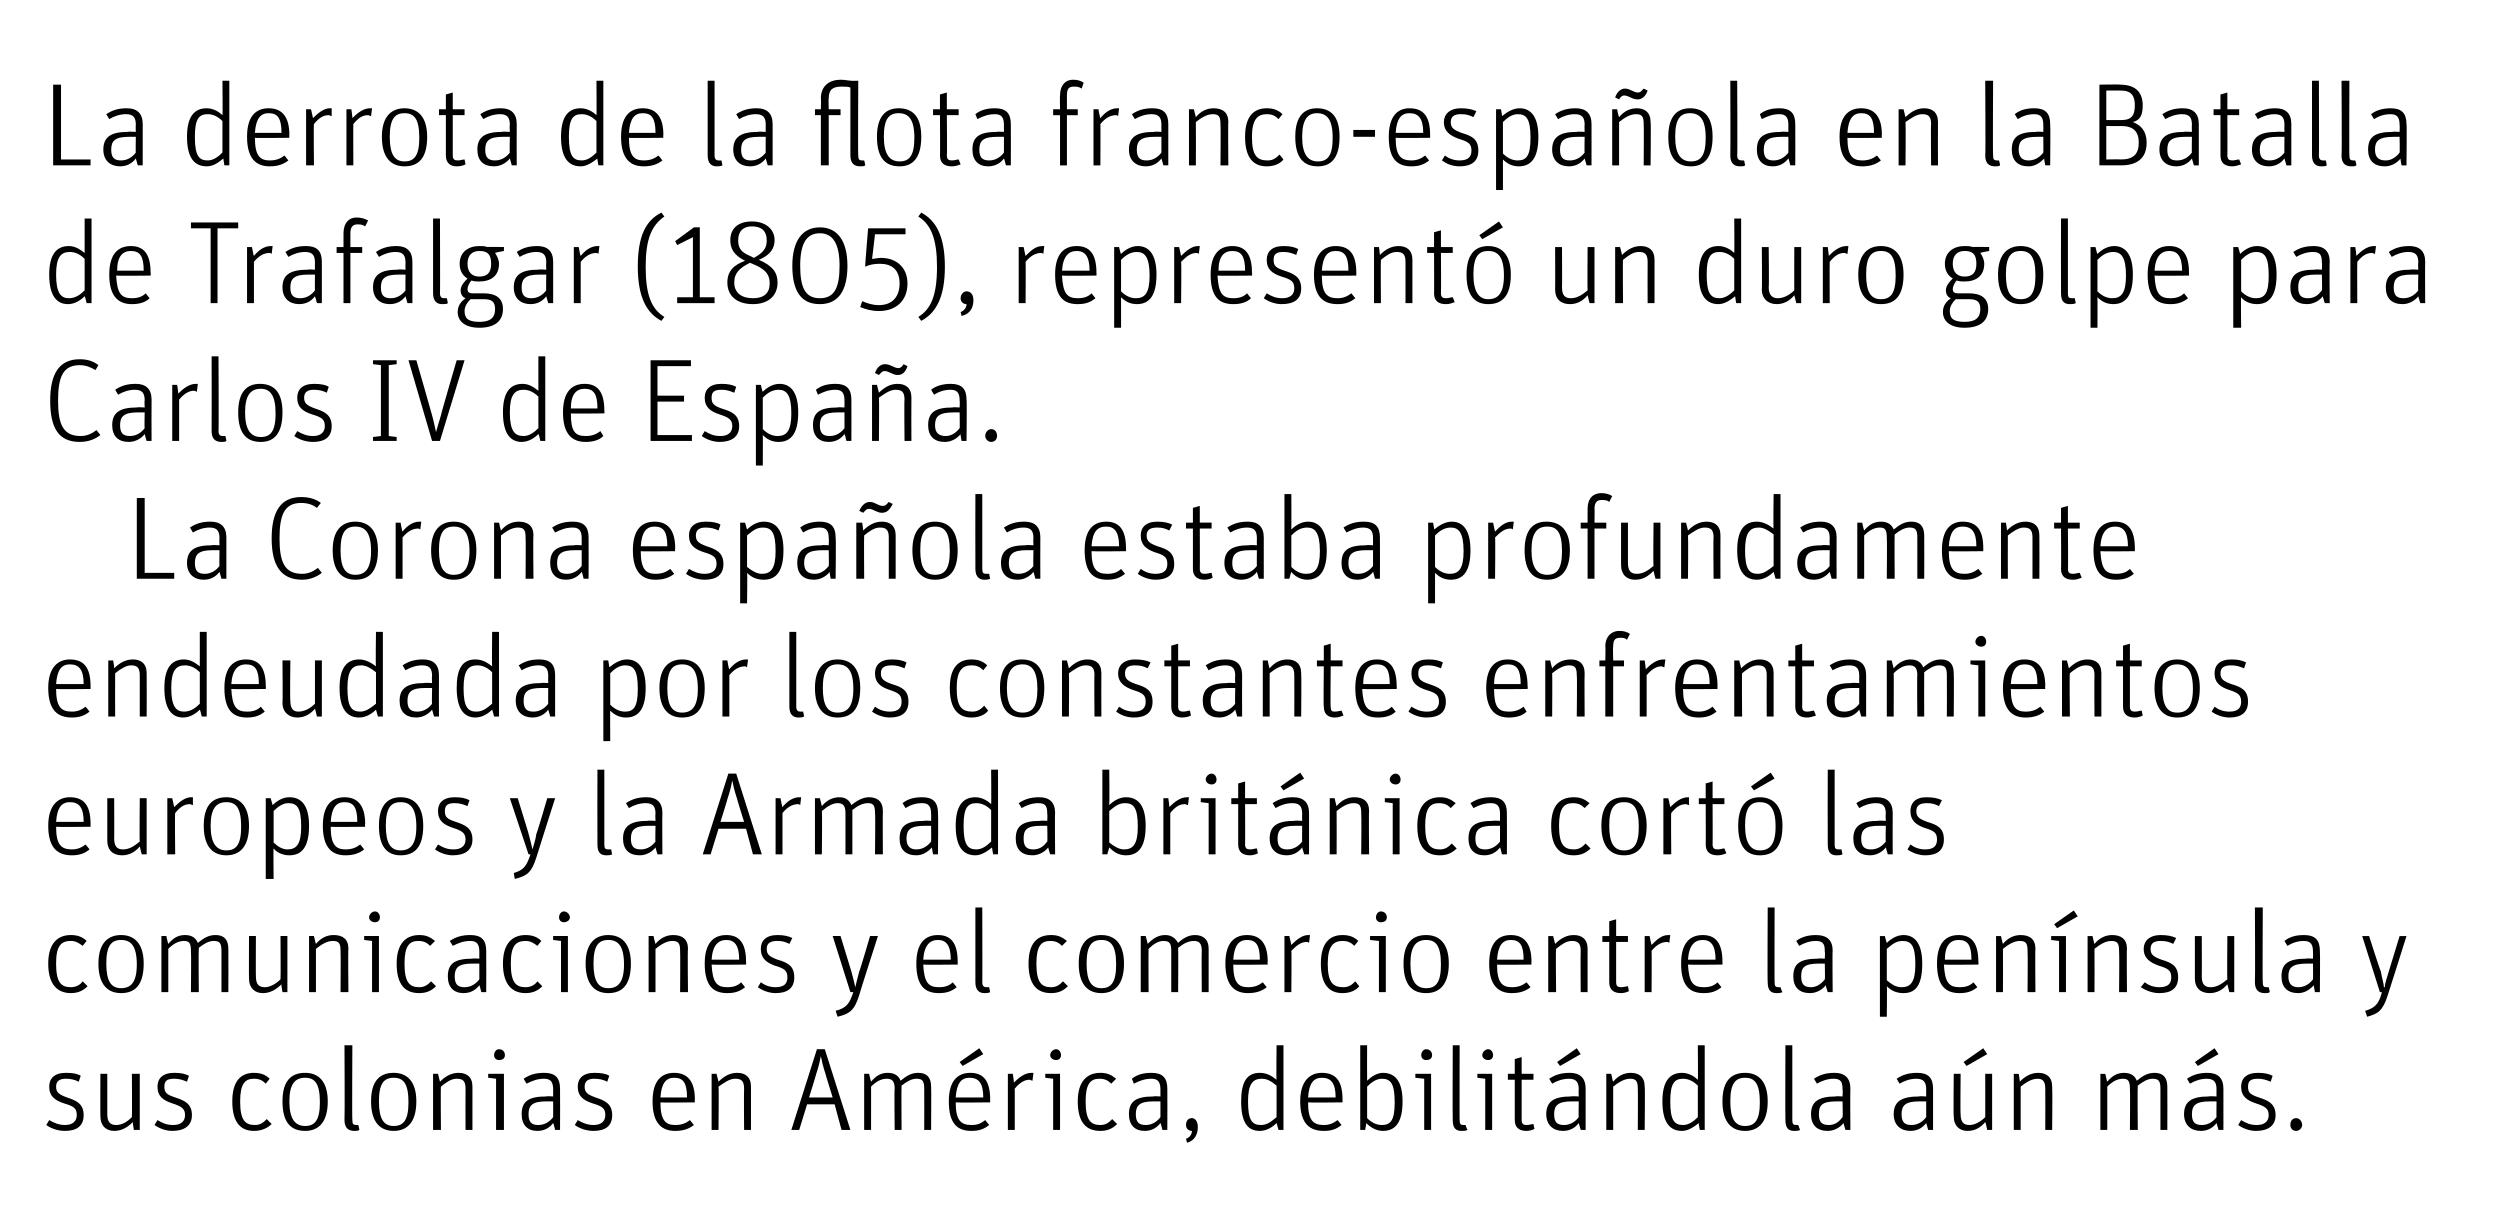 <?xml version="1.0" standalone="no"?><!DOCTYPE svg PUBLIC "-//W3C//DTD SVG 1.1//EN" "http://www.w3.org/Graphics/SVG/1.1/DTD/svg11.dtd"><svg xmlns="http://www.w3.org/2000/svg" version="1.1" width="254px" height="124.6px" viewBox="0 0 254 124.6"><desc>La derrota de la flota franco-española en la Batalla de Trafalgar (1805), representó un duro golpe para Carlos IV de</desc><defs/><g id="Polygon6545"><path d="m4.7 114.3l.3-.5c.5.3 1 .5 1.6.5c.8 0 1.2-.4 1.2-1c0-.7-.3-.9-1.3-1.2c-.9-.3-1.5-.7-1.5-1.7c0-.8.5-1.4 1.7-1.4c.7 0 1.2.1 1.5.3l-.2.6c-.4-.2-.8-.3-1.3-.3c-.6 0-1 .2-1 .8c0 .6.3.8 1.1 1.1c.9.3 1.7.6 1.7 1.8c0 1.1-.7 1.6-1.9 1.6c-.8 0-1.5-.3-1.9-.6zm5.5-.9c-.02.01 0-4.3 0-4.3h.7v4.1c0 .8.3 1.1.9 1.1c.6 0 1.1-.3 1.6-.8c.03.02 0-4.4 0-4.4h.8v5.7h-.6s-.13-.76-.1-.8c-.6.6-1.2.9-1.9.9c-.8 0-1.4-.5-1.4-1.5zm5.5.9l.3-.5c.5.3.9.5 1.6.5c.8 0 1.2-.4 1.2-1c0-.7-.4-.9-1.3-1.2c-.9-.3-1.5-.7-1.5-1.7c0-.8.5-1.4 1.7-1.4c.7 0 1.1.1 1.5.3l-.2.6c-.5-.2-.8-.3-1.3-.3c-.7 0-1 .2-1 .8c0 .6.2.8 1.1 1.1c.9.3 1.7.6 1.7 1.8c0 1.1-.8 1.6-2 1.6c-.7 0-1.4-.3-1.8-.6zm7.9-2.4c0-2.1.9-2.9 2.2-2.9c.7 0 1.2.2 1.6.6l-.4.5c-.3-.3-.6-.5-1.2-.5c-.9 0-1.4.5-1.4 2.3c0 1.9.5 2.4 1.5 2.4c.6 0 .9-.3 1.2-.6l.5.5c-.4.4-1 .7-1.8.7c-1.3 0-2.2-.8-2.2-3zm5.1 0c0-2.1.9-2.9 2.3-2.9c1.3 0 2.3.8 2.3 2.9c0 2.2-1 3-2.3 3c-1.4 0-2.3-.8-2.3-3zm3.8.1c0-1.9-.5-2.5-1.5-2.5c-1 0-1.6.6-1.6 2.4c0 1.8.6 2.5 1.6 2.5c1 0 1.5-.6 1.5-2.4zm2.5 1.8c.04-.03 0-7.6 0-7.6h.8s-.04 7.64 0 7.6c0 .4.1.5.4.5h.2s.14.49.1.5c-.1.1-.3.1-.5.1c-.6 0-1-.3-1-1.1zm2.7-1.9c0-2.1.9-2.9 2.3-2.9c1.3 0 2.3.8 2.3 2.9c0 2.2-1 3-2.3 3c-1.3 0-2.3-.8-2.3-3zm3.8.1c0-1.9-.5-2.5-1.5-2.5c-1 0-1.5.6-1.5 2.4c0 1.8.5 2.5 1.5 2.5c1 0 1.5-.6 1.5-2.4zm2.5-2.9h.5l.2.8c.6-.6 1.2-.9 1.9-.9c.8 0 1.4.4 1.4 1.4v4.4h-.7s-.02-4.18 0-4.2c0-.8-.3-1-.9-1c-.6 0-1.1.4-1.6.8c-.04.01 0 4.4 0 4.4h-.8v-5.7zm6.4.5l-.8-.1v-.4h1.6v5.7h-.8v-5.2zm-.2-2.4c0-.3.2-.6.5-.6c.4 0 .6.3.6.6c0 .3-.2.5-.6.5c-.3 0-.5-.2-.5-.5zm6 3.5c0-.7-.2-1.1-.9-1.1c-.7 0-1.2.2-1.8.5l-.3-.5c.6-.4 1.2-.6 2.1-.6c1.1 0 1.6.5 1.6 1.6c.02.01 0 4.2 0 4.2h-.5s-.16-.69-.2-.7c-.3.4-.8.8-1.6.8c-1 0-1.6-.6-1.6-1.7c0-1.3.7-1.8 2.5-1.8c-.03-.05.7 0 .7 0v-.7zm0 1.2h-.7c-1.4 0-1.8.4-1.8 1.3c0 .8.3 1.1 1 1.1c.7 0 1.2-.4 1.5-.8v-1.6zm2.2 2.4l.3-.5c.5.3 1 .5 1.6.5c.8 0 1.2-.4 1.2-1c0-.7-.3-.9-1.3-1.2c-.9-.3-1.5-.7-1.5-1.7c0-.8.5-1.4 1.7-1.4c.7 0 1.2.1 1.5.3l-.2.6c-.4-.2-.8-.3-1.3-.3c-.6 0-1 .2-1 .8c0 .6.3.8 1.1 1.1c.9.3 1.7.6 1.7 1.8c0 1.1-.7 1.6-1.9 1.6c-.8 0-1.5-.3-1.9-.6zm10.2 0c.7 0 1.1-.2 1.5-.5l.4.5c-.5.4-1.1.6-1.9.6c-1.3 0-2.3-.7-2.3-3c0-2.1.9-2.9 2.2-2.9c1.3 0 2.1.8 2.1 2.7c-.04.05 0 .3 0 .3c0 0-3.53.04-3.5 0c0 1.8.5 2.3 1.5 2.3zm1.2-2.8c0-1.5-.4-2-1.3-2c-.8 0-1.3.5-1.4 2h2.7zm2.5-2.4h.5l.2.8c.6-.6 1.2-.9 1.9-.9c.8 0 1.4.4 1.4 1.4c-.01.02 0 4.4 0 4.4h-.7s-.03-4.18 0-4.2c0-.8-.3-1-.9-1c-.6 0-1.1.4-1.7.8c.05.01 0 4.4 0 4.4h-.7v-5.7zm8.9 5.7h-.8l2.6-8.2h.8l2.6 8.2h-.9l-.7-2.6H82l-.8 2.6zm2.7-5.6c-.3-.9-.4-1.4-.5-1.9c-.1.5-.2 1-.5 1.9c.03-.03-.7 2.3-.7 2.3h2.4s-.73-2.33-.7-2.3zm3.9-.1h.5s.17.76.2.8c.5-.6 1-.9 1.7-.9c.7 0 1.1.3 1.3.8c.6-.5 1.1-.8 1.8-.8c.8 0 1.3.4 1.3 1.4c.03.01 0 4.4 0 4.4h-.7s.02-4.2 0-4.2c0-.8-.2-1-.8-1c-.5 0-1 .3-1.5.7c-.03.04 0 4.5 0 4.5h-.7s-.05-4.2 0-4.2c0-.8-.3-1-.8-1c-.6 0-1.1.3-1.6.8c.01-.02 0 4.4 0 4.4h-.7v-5.7zm10.9 5.2c.7 0 1-.2 1.4-.5l.4.5c-.5.4-1 .6-1.8.6c-1.4 0-2.3-.7-2.3-3c0-2.1.9-2.9 2.2-2.9c1.3 0 2 .8 2 2.7v.3s-3.48.04-3.5 0c0 1.8.5 2.3 1.6 2.3zm1.2-2.8c0-1.5-.5-2-1.4-2c-.8 0-1.3.5-1.4 2h2.8zm-2.4-3.6l2-1.4l.4.6l-2.1 1.2l-.3-.4zm4.9 1.2h.5s.15.94.1.9c.5-.5 1.1-1 1.8-1h.2l-.1.8c-.1 0-.2-.1-.3-.1c-.5 0-1 .3-1.5.9v4.2h-.7v-5.7zm4.6.5l-.8-.1v-.4h1.5v5.7h-.7v-5.2zm-.3-2.4c0-.3.3-.6.6-.6c.3 0 .5.3.5.6c0 .3-.2.5-.5.5c-.3 0-.6-.2-.6-.5zm2.8 4.7c0-2.1 1-2.9 2.3-2.9c.7 0 1.1.2 1.6.6l-.5.5c-.3-.3-.6-.5-1.2-.5c-.9 0-1.4.5-1.4 2.3c0 1.9.5 2.4 1.5 2.4c.6 0 .9-.3 1.2-.6l.5.5c-.4.4-.9.7-1.7.7c-1.4 0-2.3-.8-2.3-3zm8.4-1.2c0-.7-.2-1.1-.9-1.1c-.7 0-1.2.2-1.8.5l-.2-.5c.5-.4 1.1-.6 2-.6c1.1 0 1.6.5 1.6 1.6c.02.01 0 4.2 0 4.2h-.5s-.16-.69-.2-.7c-.3.4-.8.8-1.6.8c-1 0-1.6-.6-1.6-1.7c0-1.3.7-1.8 2.5-1.8c-.03-.05.7 0 .7 0v-.7zm0 1.2h-.7c-1.4 0-1.8.4-1.8 1.3c0 .8.3 1.1 1 1.1c.7 0 1.2-.4 1.5-.8v-1.6zm2.6 3.8c.3-.1.6-.4.6-.8c-.3 0-.6-.2-.6-.6c0-.4.2-.7.6-.7c.3 0 .6.3.6.9c0 .7-.3 1.4-1.1 1.6l-.1-.4zm5.6-3.8c0-2 .6-2.9 1.9-2.9c.8 0 1.3.4 1.7.7c-.04.04 0-3.5 0-3.5h.7v8.6h-.5l-.2-.7c-.4.4-1 .8-1.7.8c-1.2 0-1.9-.8-1.9-3zm3.6 1.6v-3.2c-.5-.4-.9-.7-1.5-.7c-.9 0-1.4.5-1.4 2.3c0 1.9.4 2.4 1.3 2.4c.7 0 1.1-.4 1.6-.8zm4.8.8c.6 0 1-.2 1.4-.5l.4.5c-.5.4-1 .6-1.8.6c-1.4 0-2.4-.7-2.4-3c0-2.1 1-2.9 2.2-2.9c1.4 0 2.1.8 2.1 2.7v.3s-3.5.04-3.5 0c0 1.8.5 2.3 1.6 2.3zm1.2-2.8c0-1.5-.5-2-1.4-2c-.8 0-1.3.5-1.4 2h2.8zm3.1 2.6c.03.02-.1.7-.1.7h-.5v-8.6h.7s-.02 3.59 0 3.6c.4-.4 1-.8 1.6-.8c1.2 0 2 .8 2 2.9c0 2.1-.7 3-2 3c-.7 0-1.3-.4-1.7-.8zm2.9-2.1c0-1.9-.4-2.4-1.3-2.4c-.6 0-1.1.4-1.5.8v3.2c.4.4.9.7 1.5.7c.9 0 1.3-.5 1.3-2.3zm3-2.4l-.9-.1v-.4h1.6v5.7h-.7v-5.2zm-.3-2.4c0-.3.2-.6.5-.6c.4 0 .6.3.6.6c0 .3-.2.5-.6.5c-.3 0-.5-.2-.5-.5zm3.2 6.6c-.03-.03 0-7.6 0-7.6h.7s-.02 7.64 0 7.6c0 .4.1.5.4.5h.2s.16.49.2.5c-.2.1-.4.1-.6.1c-.6 0-.9-.3-.9-1.1zm3.3-4.2l-.8-.1v-.4h1.5v5.7h-.7v-5.2zm-.3-2.4c0-.3.3-.6.6-.6c.3 0 .5.3.5.6c0 .3-.2.5-.5.5c-.3 0-.6-.2-.6-.5zm2.6 2.5v-.6h.7v-1.5l.7-.2v1.7h1.2v.6h-1.2v4.1c0 .4.2.5.5.5c.3 0 .5-.1.7-.1l.1.5c-.2.1-.5.2-.8.2c-.7 0-1.2-.3-1.2-1.1v-4.1h-.7zm7.2 1c0-.7-.2-1.1-1-1.1c-.6 0-1.2.2-1.7.5l-.3-.5c.6-.4 1.2-.6 2.1-.6c1 0 1.6.5 1.6 1.6v4.2h-.5l-.2-.7c-.3.4-.8.8-1.6.8c-1 0-1.7-.6-1.7-1.7c0-1.3.8-1.8 2.5-1.8c.04-.05.8 0 .8 0c0 0-.03-.7 0-.7zm0 1.2h-.7c-1.4 0-1.8.4-1.8 1.3c0 .8.3 1.1 1 1.1c.7 0 1.2-.4 1.5-.8c-.03.03 0-1.6 0-1.6zm-2.2-4l2-1.4l.4.6l-2.1 1.2l-.3-.4zm5 1.2h.5s.16.8.2.8c.5-.6 1.1-.9 1.8-.9c.8 0 1.4.4 1.4 1.4c.05.02 0 4.4 0 4.4h-.7s.03-4.18 0-4.2c0-.8-.2-1-.8-1c-.6 0-1.2.4-1.7.8c.01.01 0 4.4 0 4.4h-.7v-5.7zm5.7 2.8c0-2 .7-2.9 2-2.9c.7 0 1.3.4 1.6.7c.03.04 0-3.5 0-3.5h.7v8.6h-.5s-.14-.73-.1-.7c-.5.4-1.1.8-1.7.8c-1.2 0-2-.8-2-3zm3.6 1.6v-3.2c-.4-.4-.9-.7-1.5-.7c-.9 0-1.3.5-1.3 2.3c0 1.9.4 2.4 1.3 2.4c.6 0 1.1-.4 1.5-.8zm2.5-1.6c0-2.1.9-2.9 2.3-2.9c1.3 0 2.3.8 2.3 2.9c0 2.2-1 3-2.3 3c-1.3 0-2.3-.8-2.3-3zm3.8.1c0-1.9-.5-2.5-1.5-2.5c-1 0-1.5.6-1.5 2.4c0 1.8.5 2.5 1.5 2.5c1 0 1.5-.6 1.5-2.4zm2.6 1.8c-.03-.03 0-7.6 0-7.6h.7v7.6c0 .4.1.5.4.5h.2s.17.49.2.5c-.2.1-.4.1-.6.1c-.6 0-.9-.3-.9-1.1zm5.8-3.1c0-.7-.1-1.1-.9-1.1c-.6 0-1.2.2-1.7.5l-.3-.5c.6-.4 1.2-.6 2.1-.6c1 0 1.6.5 1.6 1.6c-.03.01 0 4.2 0 4.2h-.5s-.21-.69-.2-.7c-.3.4-.9.8-1.6.8c-1.1 0-1.7-.6-1.7-1.7c0-1.3.8-1.8 2.5-1.8c.02-.05.7 0 .7 0c0 0 .05-.7 0-.7zm0 1.2h-.6c-1.5 0-1.8.4-1.8 1.3c0 .8.3 1.1 1 1.1c.7 0 1.1-.4 1.4-.8c.05.03 0-1.6 0-1.6zm8.5-1.2c0-.7-.2-1.1-1-1.1c-.6 0-1.2.2-1.7.5l-.3-.5c.6-.4 1.2-.6 2.1-.6c1.1 0 1.6.5 1.6 1.6v4.2h-.5s-.18-.69-.2-.7c-.3.4-.8.8-1.6.8c-1 0-1.7-.6-1.7-1.7c0-1.3.8-1.8 2.6-1.8c-.05-.05.7 0 .7 0v-.7zm0 1.2h-.7c-1.4 0-1.8.4-1.8 1.3c0 .8.3 1.1 1 1.1c.7 0 1.2-.4 1.5-.8v-1.6zm2.8 1.5c-.04.01 0-4.3 0-4.3h.7s-.04 4.12 0 4.1c0 .8.3 1.1.9 1.1c.5 0 1.1-.3 1.6-.8c.01.02 0-4.4 0-4.4h.7v5.7h-.5s-.15-.76-.2-.8c-.5.6-1.1.9-1.8.9c-.8 0-1.4-.5-1.4-1.5zm1-5.5l2-1.4l.4.6l-2.1 1.2l-.3-.4zm5.1 1.2h.5s.15.8.1.8c.6-.6 1.2-.9 1.9-.9c.8 0 1.4.4 1.4 1.4c.04.02 0 4.4 0 4.4h-.7s.02-4.18 0-4.2c0-.8-.3-1-.8-1c-.6 0-1.2.4-1.7.8v4.4h-.7v-5.7zm8.8 0h.5s.16.76.2.8c.5-.6 1-.9 1.7-.9c.7 0 1.1.3 1.3.8c.6-.5 1.1-.8 1.8-.8c.8 0 1.3.4 1.3 1.4c.02.01 0 4.4 0 4.4h-.7v-4.2c0-.8-.2-1-.8-1c-.5 0-1 .3-1.5.7c-.04.04 0 4.5 0 4.5h-.8s.04-4.2 0-4.2c0-.8-.2-1-.7-1c-.6 0-1.1.3-1.6.8v4.4h-.7v-5.7zm11.8 1.6c0-.7-.2-1.1-1-1.1c-.6 0-1.2.2-1.7.5l-.3-.5c.6-.4 1.2-.6 2.1-.6c1 0 1.6.5 1.6 1.6v4.2h-.5s-.18-.69-.2-.7c-.3.4-.8.8-1.6.8c-1 0-1.7-.6-1.7-1.7c0-1.3.8-1.8 2.5-1.8c.05-.05.8 0 .8 0c0 0-.02-.7 0-.7zm0 1.2h-.7c-1.4 0-1.8.4-1.8 1.3c0 .8.3 1.1 1 1.1c.7 0 1.2-.4 1.5-.8c-.02.03 0-1.6 0-1.6zm-2.2-4l2-1.4l.4.6l-2.1 1.2l-.3-.4zm4.4 6.4l.3-.5c.5.3.9.5 1.6.5c.8 0 1.2-.4 1.2-1c0-.7-.4-.9-1.3-1.2c-.9-.3-1.5-.7-1.5-1.7c0-.8.5-1.4 1.7-1.4c.7 0 1.1.1 1.5.3l-.2.6c-.5-.2-.8-.3-1.3-.3c-.7 0-1 .2-1 .8c0 .6.2.8 1.1 1.1c.9.3 1.7.6 1.7 1.8c0 1.1-.8 1.6-2 1.6c-.7 0-1.4-.3-1.8-.6zm5.3 0c0-.4.2-.7.6-.7c.3 0 .6.3.6.7c0 .3-.3.6-.6.6c-.4 0-.6-.3-.6-.6z" stroke="none" fill="#000"/></g><g id="Polygon6544"><path d="m4.9 97.9c0-2.1 1-2.9 2.3-2.9c.7 0 1.2.2 1.6.6l-.4.5c-.4-.3-.7-.5-1.2-.5c-1 0-1.5.5-1.5 2.3c0 1.9.5 2.4 1.5 2.4c.6 0 1-.3 1.2-.6l.5.5c-.4.4-.9.7-1.7.7c-1.3 0-2.3-.8-2.3-3zm5.1 0c0-2.1 1-2.9 2.3-2.9c1.3 0 2.3.8 2.3 2.9c0 2.2-.9 3-2.3 3c-1.3 0-2.3-.8-2.3-3zm3.9.1c0-1.9-.6-2.5-1.6-2.5c-1 0-1.5.6-1.5 2.4c0 1.8.5 2.5 1.5 2.5c1 0 1.6-.6 1.6-2.4zm2.5-2.9h.5s.16.76.2.8c.5-.6 1-.9 1.7-.9c.7 0 1.1.3 1.3.8c.6-.5 1.1-.8 1.8-.8c.8 0 1.3.4 1.3 1.4c.02.01 0 4.4 0 4.4h-.7v-4.2c0-.8-.2-1-.8-1c-.5 0-1 .3-1.5.7c-.04.04 0 4.5 0 4.5h-.8s.04-4.2 0-4.2c0-.8-.2-1-.7-1c-.6 0-1.1.3-1.6.8v4.4h-.7v-5.7zm8.9 4.3c-.02.01 0-4.3 0-4.3h.7s-.02 4.12 0 4.1c0 .8.3 1.1.9 1.1c.5 0 1.1-.3 1.6-.8c.03.02 0-4.4 0-4.4h.7v5.7h-.5s-.14-.76-.1-.8c-.6.6-1.2.9-1.9.9c-.8 0-1.4-.5-1.4-1.5zm6.1-4.3h.5s.17.8.2.8c.5-.6 1.1-.9 1.8-.9c.9 0 1.5.4 1.5 1.4c-.05.02 0 4.4 0 4.4h-.8s.03-4.18 0-4.2c0-.8-.2-1-.8-1c-.6 0-1.2.4-1.7.8c.01.01 0 4.4 0 4.4h-.7v-5.7zm6.4.5l-.8-.1v-.4h1.5v5.7h-.7v-5.2zm-.3-2.4c0-.3.3-.6.6-.6c.3 0 .5.3.5.6c0 .3-.2.5-.5.5c-.3 0-.6-.2-.6-.5zm2.8 4.7c0-2.1 1-2.9 2.3-2.9c.7 0 1.1.2 1.6.6l-.5.5c-.3-.3-.6-.5-1.2-.5c-.9 0-1.4.5-1.4 2.3c0 1.9.5 2.4 1.5 2.4c.6 0 .9-.3 1.2-.6l.5.5c-.4.4-.9.7-1.7.7c-1.4 0-2.3-.8-2.3-3zm8.4-1.2c0-.7-.2-1.1-.9-1.1c-.7 0-1.2.2-1.8.5l-.3-.5c.6-.4 1.2-.6 2.1-.6c1.1 0 1.6.5 1.6 1.6c.02.01 0 4.2 0 4.2h-.5s-.16-.69-.2-.7c-.3.4-.8.8-1.6.8c-1 0-1.6-.6-1.6-1.7c0-1.3.7-1.8 2.5-1.8c-.03-.05.7 0 .7 0v-.7zm0 1.2h-.7c-1.4 0-1.8.4-1.8 1.3c0 .8.3 1.1 1 1.1c.7 0 1.2-.4 1.5-.8v-1.6zm2.4 0c0-2.1 1-2.9 2.3-2.9c.7 0 1.2.2 1.6.6l-.4.5c-.4-.3-.7-.5-1.2-.5c-1 0-1.5.5-1.5 2.3c0 1.9.5 2.4 1.5 2.4c.6 0 1-.3 1.2-.6l.5.5c-.4.4-.9.7-1.7.7c-1.3 0-2.3-.8-2.3-3zm5.9-2.3l-.8-.1v-.4h1.5v5.7h-.7v-5.2zm-.2-2.4c0-.3.2-.6.5-.6c.3 0 .6.3.6.6c0 .3-.3.5-.6.5c-.3 0-.5-.2-.5-.5zm2.7 4.7c0-2.1 1-2.9 2.3-2.9c1.3 0 2.3.8 2.3 2.9c0 2.2-.9 3-2.3 3c-1.3 0-2.3-.8-2.3-3zm3.9.1c0-1.9-.6-2.5-1.6-2.5c-1 0-1.5.6-1.5 2.4c0 1.8.5 2.5 1.5 2.5c1 0 1.6-.6 1.6-2.4zm2.5-2.9h.5s.17.8.2.8c.5-.6 1.1-.9 1.8-.9c.9 0 1.5.4 1.5 1.4c-.05.02 0 4.4 0 4.4h-.8s.03-4.18 0-4.2c0-.8-.2-1-.8-1c-.6 0-1.2.4-1.7.8c.01.01 0 4.4 0 4.4h-.7v-5.7zm8 5.2c.7 0 1.1-.2 1.4-.5l.4.5c-.5.4-1 .6-1.8.6c-1.4 0-2.3-.7-2.3-3c0-2.1.9-2.9 2.2-2.9c1.3 0 2 .8 2 2.7c.02.05 0 .3 0 .3c0 0-3.47.04-3.5 0c.1 1.8.5 2.3 1.6 2.3zm1.2-2.8c0-1.5-.5-2-1.3-2c-.8 0-1.4.5-1.5 2h2.8zm1.9 2.8l.3-.5c.4.3.9.5 1.5.5c.9 0 1.2-.4 1.2-1c0-.7-.3-.9-1.3-1.2c-.8-.3-1.4-.7-1.4-1.7c0-.8.5-1.4 1.7-1.4c.6 0 1.1.1 1.5.3l-.3.6c-.4-.2-.7-.3-1.2-.3c-.7 0-1.1.2-1.1.8c0 .6.3.8 1.1 1.1c1 .3 1.7.6 1.7 1.8c0 1.1-.7 1.6-1.9 1.6c-.7 0-1.4-.3-1.8-.6zm7.9 2.4c1.1-.3 1.4-.7 1.8-1.9h-.3l-1.8-5.7h.8l1.1 3.6c.2.7.3 1.2.4 1.6c.1-.4.2-.9.4-1.6c.03.04 1.1-3.6 1.1-3.6h.8s-1.92 5.96-1.9 6c-.5 1.6-1 1.9-2.2 2.2l-.2-.6zm10.5-2.4c.7 0 1.1-.2 1.4-.5l.4.5c-.5.4-1 .6-1.8.6c-1.4 0-2.3-.7-2.3-3c0-2.1.9-2.9 2.2-2.9c1.3 0 2 .8 2 2.7c.02.05 0 .3 0 .3c0 0-3.47.04-3.5 0c.1 1.8.5 2.3 1.6 2.3zm1.2-2.8c0-1.5-.5-2-1.3-2c-.8 0-1.4.5-1.5 2h2.8zm2.5 2.3v-7.6h.7s.02 7.64 0 7.6c0 .4.2.5.4.5h.3l.1.5c-.2.1-.4.1-.6.1c-.5 0-.9-.3-.9-1.1zm5.4-1.9c0-2.1.9-2.9 2.3-2.9c.7 0 1.1.2 1.6.6l-.5.5c-.3-.3-.6-.5-1.2-.5c-.9 0-1.4.5-1.4 2.3c0 1.9.5 2.4 1.5 2.4c.6 0 .9-.3 1.2-.6l.5.5c-.4.4-.9.7-1.7.7c-1.4 0-2.3-.8-2.3-3zm5.1 0c0-2.1.9-2.9 2.3-2.9c1.3 0 2.3.8 2.3 2.9c0 2.2-1 3-2.3 3c-1.3 0-2.3-.8-2.3-3zm3.8.1c0-1.9-.5-2.5-1.5-2.5c-1 0-1.5.6-1.5 2.4c0 1.8.5 2.5 1.5 2.5c1 0 1.5-.6 1.5-2.4zm2.5-2.9h.5s.22.76.2.8c.6-.6 1.1-.9 1.8-.9c.6 0 1 .3 1.3.8c.5-.5 1.1-.8 1.7-.8c.8 0 1.4.4 1.4 1.4c-.01.01 0 4.4 0 4.4h-.7s-.03-4.2 0-4.2c0-.8-.3-1-.8-1c-.6 0-1.1.3-1.6.7c.03.04 0 4.5 0 4.5h-.7v-4.2c0-.8-.2-1-.8-1c-.5 0-1 .3-1.5.8c-.03-.02 0 4.4 0 4.4h-.8v-5.7zm10.9 5.2c.7 0 1.1-.2 1.5-.5l.4.5c-.5.4-1.1.6-1.9.6c-1.3 0-2.3-.7-2.3-3c0-2.1.9-2.9 2.2-2.9c1.3 0 2.1.8 2.1 2.7c-.04.05 0 .3 0 .3c0 0-3.53.04-3.5 0c0 1.8.5 2.3 1.5 2.3zm1.2-2.8c0-1.5-.4-2-1.3-2c-.8 0-1.3.5-1.4 2h2.7zm2.5-2.4h.5l.2.9c.5-.5 1.1-1 1.7-1h.2l-.1.8s-.1-.1-.2-.1c-.6 0-1 .3-1.6.9c.04-.01 0 4.2 0 4.2h-.7v-5.7zm3.7 2.8c0-2.1.9-2.9 2.2-2.9c.7 0 1.2.2 1.6.6l-.4.5c-.3-.3-.6-.5-1.2-.5c-.9 0-1.5.5-1.5 2.3c0 1.9.5 2.4 1.6 2.4c.6 0 .9-.3 1.2-.6l.4.5c-.3.4-.9.7-1.7.7c-1.3 0-2.2-.8-2.2-3zm5.9-2.3l-.9-.1v-.4h1.6v5.7h-.7v-5.2zm-.3-2.4c0-.3.2-.6.5-.6c.4 0 .6.3.6.6c0 .3-.2.5-.6.5c-.3 0-.5-.2-.5-.5zm2.8 4.7c0-2.1.9-2.9 2.3-2.9c1.3 0 2.3.8 2.3 2.9c0 2.2-1 3-2.3 3c-1.4 0-2.3-.8-2.3-3zm3.8.1c0-1.9-.5-2.5-1.5-2.5c-1 0-1.6.6-1.6 2.4c0 1.8.6 2.5 1.6 2.5c1 0 1.5-.6 1.5-2.4zm7.2 2.3c.7 0 1.1-.2 1.5-.5l.4.5c-.5.4-1.1.6-1.9.6c-1.3 0-2.3-.7-2.3-3c0-2.1.9-2.9 2.2-2.9c1.3 0 2.1.8 2.1 2.7c-.03.05 0 .3 0 .3c0 0-3.52.04-3.5 0c0 1.8.5 2.3 1.5 2.3zm1.2-2.8c0-1.5-.4-2-1.3-2c-.8 0-1.3.5-1.4 2h2.7zm2.5-2.4h.5l.2.8c.6-.6 1.2-.9 1.9-.9c.8 0 1.4.4 1.4 1.4c-.01.02 0 4.4 0 4.4h-.7s-.03-4.18 0-4.2c0-.8-.3-1-.9-1c-.6 0-1.1.4-1.6.8c-.05.01 0 4.4 0 4.4h-.8v-5.7zm5.5.6v-.6h.7v-1.5l.7-.2v1.7h1.2v.6h-1.2v4.1c0 .4.2.5.5.5c.3 0 .5-.1.7-.1l.1.5c-.2.1-.5.2-.8.2c-.7 0-1.2-.3-1.2-1.1v-4.1h-.7zm4.3-.6h.5s.18.94.2.9c.5-.5 1-1 1.7-1h.2l-.1.8s-.1-.1-.2-.1c-.6 0-1.1.3-1.6.9c.03-.01 0 4.2 0 4.2h-.7v-5.7zm6 5.2c.7 0 1.1-.2 1.4-.5l.4.5c-.5.4-1 .6-1.8.6c-1.4 0-2.3-.7-2.3-3c0-2.1.9-2.9 2.2-2.9c1.3 0 2 .8 2 2.7c.02.05 0 .3 0 .3c0 0-3.47.04-3.5 0c.1 1.8.5 2.3 1.6 2.3zm1.2-2.8c0-1.5-.5-2-1.3-2c-.8 0-1.4.5-1.5 2h2.8zm5.3 2.3c-.04-.03 0-7.6 0-7.6h.7s-.02 7.64 0 7.6c0 .4.1.5.4.5h.2s.16.49.2.5c-.2.1-.4.1-.6.1c-.6 0-.9-.3-.9-1.1zm5.8-3.1c0-.7-.1-1.1-.9-1.1c-.6 0-1.2.2-1.7.5l-.3-.5c.5-.4 1.2-.6 2-.6c1.1 0 1.7.5 1.7 1.6c-.04.01 0 4.2 0 4.2h-.5s-.23-.69-.2-.7c-.3.4-.9.8-1.6.8c-1.1 0-1.7-.6-1.7-1.7c0-1.3.7-1.8 2.5-1.8c0-.05.7 0 .7 0c0 0 .04-.7 0-.7zm0 1.2h-.6c-1.5 0-1.8.4-1.8 1.3c0 .8.3 1.1 1 1.1c.6 0 1.1-.4 1.4-.8c.04.03 0-1.6 0-1.6zm5.6-2.8h.5s.19.74.2.7c.4-.4 1-.8 1.7-.8c1.1 0 1.9.8 1.9 2.9c0 2.1-.6 3-1.9 3c-.8 0-1.3-.3-1.7-.7c.04-.03 0 3.1 0 3.1h-.7v-8.2zm3.6 2.9c0-1.9-.4-2.4-1.3-2.4c-.7 0-1.1.4-1.6.8v3.2c.5.4.9.7 1.5.7c.9 0 1.4-.5 1.4-2.3zm4.5 2.3c.7 0 1.1-.2 1.4-.5l.4.5c-.5.4-1 .6-1.8.6c-1.4 0-2.3-.7-2.3-3c0-2.1.9-2.9 2.2-2.9c1.3 0 2 .8 2 2.7c.04.05 0 .3 0 .3c0 0-3.46.04-3.5 0c.1 1.8.5 2.3 1.6 2.3zm1.2-2.8c0-1.5-.4-2-1.3-2c-.8 0-1.4.5-1.4 2h2.7zm2.5-2.4h.5s.17.8.2.8c.5-.6 1.1-.9 1.8-.9c.9 0 1.5.4 1.5 1.4c-.04.02 0 4.4 0 4.4h-.8s.04-4.18 0-4.2c0-.8-.2-1-.8-1c-.6 0-1.2.4-1.7.8c.02.01 0 4.4 0 4.4h-.7v-5.7zm6.4.5l-.8-.1v-.4h1.5v5.7h-.7v-5.2zm-.5-1.7l2-1.4l.4.6l-2.1 1.2l-.3-.4zm3.4 1.2h.5s.17.8.2.8c.5-.6 1.1-.9 1.8-.9c.9 0 1.5.4 1.5 1.4c-.04.02 0 4.4 0 4.4h-.8s.04-4.18 0-4.2c0-.8-.2-1-.8-1c-.6 0-1.2.4-1.7.8c.02.01 0 4.4 0 4.4h-.7v-5.7zm5.4 5.2l.4-.5c.4.3.9.5 1.5.5c.9 0 1.2-.4 1.2-1c0-.7-.3-.9-1.3-1.2c-.8-.3-1.5-.7-1.5-1.7c0-.8.6-1.4 1.7-1.4c.7 0 1.2.1 1.6.3l-.3.6c-.4-.2-.7-.3-1.3-.3c-.6 0-1 .2-1 .8c0 .6.3.8 1.1 1.1c1 .3 1.7.6 1.7 1.8c0 1.1-.7 1.6-1.9 1.6c-.8 0-1.4-.3-1.9-.6zm5.5-.9v-4.3h.7s.02 4.12 0 4.1c0 .8.3 1.1.9 1.1c.6 0 1.1-.3 1.7-.8c-.04.02 0-4.4 0-4.4h.7v5.7h-.5l-.2-.8c-.5.6-1.1.9-1.8.9c-.9 0-1.5-.5-1.5-1.5zm6.1.4c.04-.03 0-7.6 0-7.6h.8s-.04 7.64 0 7.6c0 .4.1.5.4.5h.2s.14.49.1.5c-.1.1-.3.1-.5.1c-.6 0-1-.3-1-1.1zm5.9-3.1c0-.7-.2-1.1-.9-1.1c-.7 0-1.2.2-1.7.5l-.3-.5c.5-.4 1.1-.6 2-.6c1.1 0 1.6.5 1.6 1.6c.04.01 0 4.2 0 4.2h-.5s-.14-.69-.1-.7c-.4.4-.9.8-1.6.8c-1.1 0-1.7-.6-1.7-1.7c0-1.3.7-1.8 2.5-1.8c-.01-.05.7 0 .7 0c0 0 .02-.7 0-.7zm0 1.2h-.6c-1.5 0-1.9.4-1.9 1.3c0 .8.4 1.1 1 1.1c.7 0 1.2-.4 1.5-.8c.02.03 0-1.6 0-1.6zm5.3 4.8c1-.3 1.4-.7 1.7-1.9h-.2l-1.8-5.7h.7s1.16 3.64 1.2 3.6c.1.7.3 1.2.3 1.6h.1c0-.4.2-.9.4-1.6l1.1-3.6h.7s-1.87 5.96-1.9 6c-.5 1.6-1 1.9-2.1 2.2l-.2-.6z" stroke="none" fill="#000"/></g><g id="Polygon6543"><path d="m7.3 86.3c.6 0 1-.2 1.4-.5l.4.5c-.5.4-1 .6-1.8.6c-1.4 0-2.4-.7-2.4-3c0-2.1 1-2.9 2.2-2.9c1.4 0 2.1.8 2.1 2.7v.3s-3.5.04-3.5 0c0 1.8.5 2.3 1.6 2.3zm1.2-2.8c0-1.5-.5-2-1.4-2c-.8 0-1.3.5-1.4 2h2.8zm2.4 1.9v-4.3h.7s.02 4.12 0 4.1c0 .8.3 1.1.9 1.1c.6 0 1.1-.3 1.7-.8c-.04.02 0-4.4 0-4.4h.7v5.7h-.5l-.2-.8c-.5.6-1.1.9-1.8.9c-.9 0-1.5-.5-1.5-1.5zm6.1-4.3h.5l.2.9c.5-.5 1.1-1 1.7-1h.2v.8c-.1 0-.2-.1-.3-.1c-.6 0-1 .3-1.5.9c-.05-.01 0 4.2 0 4.2h-.8v-5.7zm3.7 2.8c0-2.1.9-2.9 2.3-2.9c1.3 0 2.3.8 2.3 2.9c0 2.2-1 3-2.3 3c-1.3 0-2.3-.8-2.3-3zm3.8.1c0-1.9-.5-2.5-1.5-2.5c-1 0-1.6.6-1.6 2.4c0 1.8.6 2.5 1.6 2.5c1 0 1.5-.6 1.5-2.4zm2.5-2.9h.5l.2.7c.4-.4 1-.8 1.7-.8c1.2 0 2 .8 2 2.9c0 2.1-.7 3-2 3c-.7 0-1.3-.3-1.6-.7c-.04-.03 0 3.1 0 3.1h-.8v-8.2zm3.6 2.9c0-1.9-.4-2.4-1.3-2.4c-.6 0-1.1.4-1.5.8v3.2c.4.4.9.7 1.4.7c.9 0 1.4-.5 1.4-2.3zm4.5 2.3c.7 0 1.1-.2 1.5-.5l.4.5c-.5.4-1.1.6-1.9.6c-1.3 0-2.3-.7-2.3-3c0-2.1.9-2.9 2.2-2.9c1.3 0 2.1.8 2.1 2.7c-.04.05 0 .3 0 .3c0 0-3.53.04-3.5 0c0 1.8.5 2.3 1.5 2.3zm1.2-2.8c0-1.5-.4-2-1.3-2c-.8 0-1.3.5-1.4 2h2.7zm2.2.4c0-2.1.9-2.9 2.2-2.9c1.3 0 2.3.8 2.3 2.9c0 2.2-.9 3-2.3 3c-1.3 0-2.2-.8-2.2-3zm3.8.1c0-1.9-.6-2.5-1.6-2.5c-1 0-1.5.6-1.5 2.4c0 1.8.5 2.5 1.5 2.5c1 0 1.6-.6 1.6-2.4zm1.9 2.3l.3-.5c.5.3.9.5 1.6.5c.8 0 1.2-.4 1.2-1c0-.7-.4-.9-1.3-1.2c-.9-.3-1.5-.7-1.5-1.7c0-.8.5-1.4 1.7-1.4c.7 0 1.1.1 1.5.3l-.2.6c-.5-.2-.8-.3-1.3-.3c-.7 0-1 .2-1 .8c0 .6.2.8 1.1 1.1c.9.3 1.7.6 1.7 1.8c0 1.1-.8 1.6-2 1.6c-.7 0-1.4-.3-1.8-.6zm8 2.4c1-.3 1.3-.7 1.7-1.9h-.2l-1.9-5.7h.8s1.13 3.64 1.1 3.6c.2.7.3 1.2.4 1.6c.1-.4.3-.9.4-1.6c.04.04 1.1-3.6 1.1-3.6h.8s-1.9 5.96-1.9 6c-.5 1.6-1 1.9-2.2 2.2l-.1-.6zm8.5-2.9c-.02-.03 0-7.6 0-7.6h.7v7.6c0 .4.1.5.4.5h.3s.07.49.1.5c-.2.1-.4.1-.6.1c-.6 0-.9-.3-.9-1.1zm5.9-3.1c0-.7-.2-1.1-1-1.1c-.6 0-1.2.2-1.7.5l-.3-.5c.6-.4 1.2-.6 2.1-.6c1 0 1.6.5 1.6 1.6c-.03.01 0 4.2 0 4.2h-.5s-.21-.69-.2-.7c-.3.4-.9.8-1.6.8c-1.1 0-1.7-.6-1.7-1.7c0-1.3.8-1.8 2.5-1.8c.02-.05.8 0 .8 0c0 0-.04-.7 0-.7zm0 1.2h-.7c-1.4 0-1.8.4-1.8 1.3c0 .8.3 1.1 1 1.1c.7 0 1.2-.4 1.5-.8c-.04.03 0-1.6 0-1.6zm5.6 2.9h-.8l2.6-8.2h.8l2.6 8.2h-.9l-.7-2.6H73l-.8 2.6zm2.7-5.6c-.3-.9-.4-1.4-.5-1.9c-.1.5-.2 1-.5 1.9c.03-.03-.7 2.3-.7 2.3h2.4s-.73-2.33-.7-2.3zm3.9-.1h.5s.17.94.2.9c.4-.5 1-1 1.7-1h.2l-.1.8s-.1-.1-.2-.1c-.6 0-1.1.3-1.6.9v4.2h-.7v-5.7zm4 0h.5l.2.8c.5-.6 1.1-.9 1.8-.9c.6 0 1 .3 1.2.8c.6-.5 1.2-.8 1.8-.8c.8 0 1.4.4 1.4 1.4c-.03.01 0 4.4 0 4.4h-.8s.05-4.2 0-4.2c0-.8-.2-1-.7-1c-.6 0-1.1.3-1.6.7v4.5h-.7v-4.2c0-.8-.3-1-.8-1c-.5 0-1 .3-1.6.8c.05-.02 0 4.4 0 4.4h-.7v-5.7zm11.8 1.6c0-.7-.2-1.1-.9-1.1c-.7 0-1.2.2-1.7.5l-.3-.5c.5-.4 1.1-.6 2-.6c1.1 0 1.6.5 1.6 1.6c.04.01 0 4.2 0 4.2h-.5s-.14-.69-.1-.7c-.4.4-.9.8-1.6.8c-1.1 0-1.7-.6-1.7-1.7c0-1.3.7-1.8 2.5-1.8c-.01-.05.7 0 .7 0c0 0 .02-.7 0-.7zm0 1.2h-.6c-1.5 0-1.9.4-1.9 1.3c0 .8.4 1.1 1 1.1c.7 0 1.2-.4 1.5-.8c.02.03 0-1.6 0-1.6zm2.5 0c0-2 .7-2.9 2-2.9c.7 0 1.3.4 1.6.7c.03.04 0-3.5 0-3.5h.7v8.6h-.5s-.13-.73-.1-.7c-.5.4-1.1.8-1.7.8c-1.2 0-2-.8-2-3zm3.6 1.6v-3.2c-.4-.4-.9-.7-1.5-.7c-.9 0-1.3.5-1.3 2.3c0 1.9.4 2.4 1.3 2.4c.6 0 1.1-.4 1.5-.8zm5.7-2.8c0-.7-.1-1.1-.9-1.1c-.6 0-1.2.2-1.7.5l-.3-.5c.6-.4 1.2-.6 2.1-.6c1 0 1.6.5 1.6 1.6c-.04.01 0 4.2 0 4.2h-.5s-.22-.69-.2-.7c-.3.4-.9.8-1.6.8c-1.1 0-1.7-.6-1.7-1.7c0-1.3.7-1.8 2.5-1.8c.01-.05.7 0 .7 0c0 0 .04-.7 0-.7zm0 1.2h-.6c-1.5 0-1.8.4-1.8 1.3c0 .8.3 1.1 1 1.1c.7 0 1.1-.4 1.4-.8c.04.03 0-1.6 0-1.6zm6.3 2.2l-.2.7h-.5v-8.6h.7s.04 3.59 0 3.6c.4-.4 1-.8 1.7-.8c1.2 0 2 .8 2 2.9c0 2.1-.7 3-2 3c-.8 0-1.3-.4-1.7-.8zm2.9-2.1c0-1.9-.4-2.4-1.3-2.4c-.7 0-1.1.4-1.6.8v3.2c.5.4 1 .7 1.5.7c.9 0 1.4-.5 1.4-2.3zm2.6-2.9h.5s.14.94.1.9c.5-.5 1.1-1 1.8-1h.2l-.1.8c-.1 0-.2-.1-.3-.1c-.6 0-1 .3-1.5.9v4.2h-.7v-5.7zm4.6.5l-.8-.1v-.4h1.5v5.7h-.7v-5.2zm-.3-2.4c0-.3.3-.6.6-.6c.3 0 .5.3.5.6c0 .3-.2.5-.5.5c-.3 0-.6-.2-.6-.5zm2.6 2.5v-.6h.7v-1.5l.7-.2v1.7h1.2v.6h-1.2s.02 4.11 0 4.1c0 .4.2.5.5.5c.3 0 .5-.1.7-.1l.1.5c-.2.1-.5.2-.8.2c-.7 0-1.2-.3-1.2-1.1v-4.1h-.7zm7.2 1c0-.7-.2-1.1-1-1.1c-.6 0-1.2.2-1.7.5l-.3-.5c.6-.4 1.2-.6 2.1-.6c1 0 1.6.5 1.6 1.6v4.2h-.5l-.2-.7c-.3.4-.8.8-1.6.8c-1 0-1.7-.6-1.7-1.7c0-1.3.8-1.8 2.5-1.8c.05-.05.8 0 .8 0c0 0-.02-.7 0-.7zm0 1.2h-.7c-1.4 0-1.8.4-1.8 1.3c0 .8.3 1.1 1 1.1c.7 0 1.2-.4 1.5-.8c-.02.03 0-1.6 0-1.6zm-2.2-4l2-1.4l.4.6l-2.1 1.2l-.3-.4zm5 1.2h.5s.17.8.2.8c.5-.6 1.1-.9 1.8-.9c.9 0 1.5.4 1.5 1.4c-.04.02 0 4.4 0 4.4h-.8s.04-4.18 0-4.2c0-.8-.2-1-.8-1c-.6 0-1.2.4-1.7.8c.02.01 0 4.4 0 4.4h-.7v-5.7zm6.4.5l-.8-.1v-.4h1.5v5.7h-.7v-5.2zm-.3-2.4c0-.3.3-.6.6-.6c.3 0 .5.3.5.6c0 .3-.2.5-.5.5c-.3 0-.6-.2-.6-.5zm2.8 4.7c0-2.1 1-2.9 2.3-2.9c.7 0 1.1.2 1.6.6l-.5.5c-.3-.3-.6-.5-1.2-.5c-.9 0-1.4.5-1.4 2.3c0 1.9.5 2.4 1.5 2.4c.6 0 .9-.3 1.2-.6l.5.5c-.4.4-.9.7-1.7.7c-1.4 0-2.3-.8-2.3-3zm8.4-1.2c0-.7-.2-1.1-.9-1.1c-.7 0-1.2.2-1.8.5l-.3-.5c.6-.4 1.2-.6 2.1-.6c1.1 0 1.6.5 1.6 1.6c.02.01 0 4.2 0 4.2h-.5s-.16-.69-.2-.7c-.3.4-.8.8-1.6.8c-1 0-1.6-.6-1.6-1.7c0-1.3.7-1.8 2.5-1.8c-.03-.05.7 0 .7 0v-.7zm0 1.2h-.7c-1.4 0-1.8.4-1.8 1.3c0 .8.3 1.1 1 1.1c.7 0 1.2-.4 1.5-.8v-1.6zm5.2 0c0-2.1.9-2.9 2.3-2.9c.7 0 1.1.2 1.6.6l-.5.5c-.3-.3-.6-.5-1.2-.5c-.9 0-1.4.5-1.4 2.3c0 1.9.5 2.4 1.5 2.4c.6 0 .9-.3 1.2-.6l.5.5c-.4.4-.9.7-1.7.7c-1.4 0-2.3-.8-2.3-3zm5.1 0c0-2.1.9-2.9 2.3-2.9c1.3 0 2.3.8 2.3 2.9c0 2.2-1 3-2.3 3c-1.3 0-2.3-.8-2.3-3zm3.8.1c0-1.9-.5-2.5-1.5-2.5c-1 0-1.5.6-1.5 2.4c0 1.8.5 2.5 1.5 2.5c1 0 1.5-.6 1.5-2.4zm2.5-2.9h.5s.22.94.2.9c.5-.5 1.1-1 1.8-1h.1v.8c-.1 0-.2-.1-.3-.1c-.6 0-1 .3-1.5.9c-.04-.01 0 4.2 0 4.2h-.8v-5.7zm3.6.6v-.6h.7v-1.5l.7-.2v1.7h1.2v.6H174s.02 4.11 0 4.1c0 .4.2.5.5.5c.3 0 .5-.1.7-.1l.2.5c-.3.1-.5.2-.9.2c-.7 0-1.2-.3-1.2-1.1c.02.04 0-4.1 0-4.1h-.7zm4 2.2c0-2.1.9-2.9 2.2-2.9c1.3 0 2.3.8 2.3 2.9c0 2.2-.9 3-2.3 3c-1.3 0-2.2-.8-2.2-3zm3.8.1c0-1.9-.6-2.5-1.6-2.5c-1 0-1.5.6-1.5 2.4c0 1.8.6 2.5 1.5 2.5c1 0 1.6-.6 1.6-2.4zm-2.5-4.1l2-1.4l.4.6l-2.1 1.2l-.3-.4zm7.8 5.9c-.02-.03 0-7.6 0-7.6h.7v7.6c0 .4.1.5.4.5h.3s.08.49.1.5c-.2.1-.4.1-.6.1c-.6 0-.9-.3-.9-1.1zm5.9-3.1c0-.7-.2-1.1-1-1.1c-.6 0-1.2.2-1.7.5l-.3-.5c.6-.4 1.2-.6 2.1-.6c1 0 1.6.5 1.6 1.6c-.02.01 0 4.2 0 4.2h-.5s-.21-.69-.2-.7c-.3.4-.9.8-1.6.8c-1.1 0-1.7-.6-1.7-1.7c0-1.3.8-1.8 2.5-1.8c.02-.05.8 0 .8 0c0 0-.04-.7 0-.7zm0 1.2h-.7c-1.4 0-1.8.4-1.8 1.3c0 .8.3 1.1 1 1.1c.7 0 1.2-.4 1.5-.8c-.04.03 0-1.6 0-1.6zm2.2 2.4l.3-.5c.4.3.9.5 1.5.5c.9 0 1.2-.4 1.2-1c0-.7-.3-.9-1.3-1.2c-.8-.3-1.4-.7-1.4-1.7c0-.8.5-1.4 1.6-1.4c.7 0 1.2.1 1.6.3l-.3.6c-.4-.2-.7-.3-1.2-.3c-.7 0-1.1.2-1.1.8c0 .6.3.8 1.1 1.1c1 .3 1.7.6 1.7 1.8c0 1.1-.7 1.6-1.9 1.6c-.7 0-1.4-.3-1.8-.6z" stroke="none" fill="#000"/></g><g id="Polygon6542"><path d="m7.3 72.3c.6 0 1-.2 1.4-.5l.4.5c-.5.4-1 .6-1.8.6c-1.4 0-2.4-.7-2.4-3c0-2.1 1-2.9 2.2-2.9c1.4 0 2.1.8 2.1 2.7v.3s-3.5.04-3.5 0c0 1.8.5 2.3 1.6 2.3zm1.2-2.8c0-1.5-.5-2-1.4-2c-.8 0-1.3.5-1.4 2h2.8zm2.5-2.4h.5s.13.8.1.8c.6-.6 1.2-.9 1.9-.9c.8 0 1.4.4 1.4 1.4c.02.02 0 4.4 0 4.4h-.7v-4.2c0-.8-.3-1-.9-1c-.5 0-1.1.4-1.6.8c-.02.01 0 4.4 0 4.4h-.7v-5.7zm5.7 2.8c0-2 .7-2.9 2-2.9c.7 0 1.2.4 1.6.7v-3.5h.7v8.6h-.5s-.17-.73-.2-.7c-.4.4-1 .8-1.7.8c-1.1 0-1.9-.8-1.9-3zm3.6 1.6v-3.2c-.4-.4-.9-.7-1.5-.7c-.9 0-1.4.5-1.4 2.3c0 1.9.5 2.4 1.3 2.4c.7 0 1.2-.4 1.6-.8zm4.8.8c.7 0 1.1-.2 1.4-.5l.4.5c-.5.4-1 .6-1.8.6c-1.4 0-2.3-.7-2.3-3c0-2.1.9-2.9 2.2-2.9c1.3 0 2 .8 2 2.7c.03.05 0 .3 0 .3c0 0-3.47.04-3.5 0c.1 1.8.5 2.3 1.6 2.3zm1.2-2.8c0-1.5-.4-2-1.3-2c-.8 0-1.4.5-1.5 2h2.8zm2.4 1.9c.04.01 0-4.3 0-4.3h.8s-.05 4.12 0 4.1c0 .8.3 1.1.8 1.1c.6 0 1.2-.3 1.7-.8v-4.4h.7v5.7h-.5s-.17-.76-.2-.8c-.5.6-1.1.9-1.8.9c-.8 0-1.5-.5-1.5-1.5zm5.8-1.5c0-2 .7-2.9 2-2.9c.7 0 1.3.4 1.7.7c-.05.04 0-3.5 0-3.5h.7v8.6h-.5l-.2-.7c-.4.4-1 .8-1.7.8c-1.2 0-2-.8-2-3zm3.7 1.6v-3.2c-.5-.4-1-.7-1.5-.7c-.9 0-1.4.5-1.4 2.3c0 1.9.4 2.4 1.3 2.4c.6 0 1.1-.4 1.6-.8zm5.7-2.8c0-.7-.2-1.1-1-1.1c-.6 0-1.2.2-1.7.5l-.3-.5c.6-.4 1.2-.6 2.1-.6c1 0 1.6.5 1.6 1.6c-.02.01 0 4.2 0 4.2h-.5l-.2-.7c-.3.4-.9.8-1.6.8c-1.1 0-1.7-.6-1.7-1.7c0-1.3.8-1.8 2.5-1.8c.03-.05.8 0 .8 0c0 0-.04-.7 0-.7zm0 1.2h-.7c-1.4 0-1.8.4-1.8 1.3c0 .8.3 1.1 1 1.1c.7 0 1.2-.4 1.5-.8c-.04.03 0-1.6 0-1.6zm2.5 0c0-2 .6-2.9 1.9-2.9c.8 0 1.3.4 1.7.7c-.03.04 0-3.5 0-3.5h.7v8.6h-.5s-.19-.73-.2-.7c-.4.4-1 .8-1.7.8c-1.1 0-1.9-.8-1.9-3zm3.6 1.6v-3.2c-.4-.4-.9-.7-1.5-.7c-.9 0-1.4.5-1.4 2.3c0 1.9.4 2.4 1.3 2.4c.7 0 1.1-.4 1.6-.8zm5.7-2.8c0-.7-.2-1.1-1-1.1c-.6 0-1.2.2-1.7.5l-.3-.5c.6-.4 1.2-.6 2.1-.6c1.1 0 1.6.5 1.6 1.6v4.2h-.5s-.18-.69-.2-.7c-.3.4-.8.8-1.6.8c-1 0-1.7-.6-1.7-1.7c0-1.3.8-1.8 2.6-1.8c-.05-.05.7 0 .7 0c0 0-.02-.7 0-.7zm0 1.2h-.7c-1.4 0-1.8.4-1.8 1.3c0 .8.3 1.1 1 1.1c.7 0 1.2-.4 1.5-.8c-.02.03 0-1.6 0-1.6zm5.6-2.8h.5s.13.74.1.7c.5-.4 1.1-.8 1.8-.8c1.1 0 1.9.8 1.9 2.9c0 2.1-.7 3-2 3c-.7 0-1.2-.3-1.6-.7c-.02-.03 0 3.1 0 3.1h-.7v-8.2zm3.5 2.9c0-1.9-.4-2.4-1.3-2.4c-.6 0-1.1.4-1.5.8v3.2c.4.4.9.7 1.5.7c.9 0 1.3-.5 1.3-2.3zm2.2-.1c0-2.1 1-2.9 2.3-2.9c1.3 0 2.3.8 2.3 2.9c0 2.2-.9 3-2.3 3c-1.3 0-2.3-.8-2.3-3zm3.9.1c0-1.9-.6-2.5-1.6-2.5c-1 0-1.5.6-1.5 2.4c0 1.8.5 2.5 1.5 2.5c1 0 1.6-.6 1.6-2.4zm2.5-2.9h.5s.15.94.2.9c.4-.5 1-1 1.7-1h.2l-.1.8s-.1-.1-.2-.1c-.6 0-1.1.3-1.6.9v4.2h-.7v-5.7zm6.8 4.7v-7.6h.7v7.6c0 .4.2.5.4.5h.3l.1.5c-.2.1-.4.1-.6.1c-.5 0-.9-.3-.9-1.1zm2.6-1.9c0-2.1 1-2.9 2.3-2.9c1.3 0 2.3.8 2.3 2.9c0 2.2-.9 3-2.3 3c-1.3 0-2.3-.8-2.3-3zm3.9.1c0-1.9-.6-2.5-1.6-2.5c-1 0-1.5.6-1.5 2.4c0 1.8.5 2.5 1.5 2.5c1 0 1.6-.6 1.6-2.4zm1.9 2.3l.3-.5c.4.3.9.5 1.5.5c.9 0 1.2-.4 1.2-1c0-.7-.3-.9-1.2-1.2c-.9-.3-1.5-.7-1.5-1.7c0-.8.5-1.4 1.7-1.4c.7 0 1.1.1 1.5.3l-.2.6c-.5-.2-.8-.3-1.3-.3c-.7 0-1.1.2-1.1.8c0 .6.3.8 1.1 1.1c1 .3 1.7.6 1.7 1.8c0 1.1-.7 1.6-1.9 1.6c-.7 0-1.4-.3-1.8-.6zm7.9-2.4c0-2.1.9-2.9 2.2-2.9c.7 0 1.2.2 1.6.6l-.4.5c-.3-.3-.6-.5-1.2-.5c-.9 0-1.5.5-1.5 2.3c0 1.9.5 2.4 1.6 2.4c.6 0 .9-.3 1.2-.6l.4.5c-.3.4-.9.7-1.7.7c-1.3 0-2.2-.8-2.2-3zm5.1 0c0-2.1.9-2.9 2.2-2.9c1.4 0 2.3.8 2.3 2.9c0 2.2-.9 3-2.2 3c-1.4 0-2.3-.8-2.3-3zm3.8.1c0-1.9-.6-2.5-1.5-2.5c-1 0-1.6.6-1.6 2.4c0 1.8.6 2.5 1.6 2.5c1 0 1.5-.6 1.5-2.4zm2.5-2.9h.5l.2.8c.6-.6 1.2-.9 1.9-.9c.8 0 1.4.4 1.4 1.4c-.02.02 0 4.4 0 4.4h-.7s-.04-4.18 0-4.2c0-.8-.3-1-.9-1c-.6 0-1.1.4-1.7.8c.04.01 0 4.4 0 4.4h-.7v-5.7zm5.5 5.2l.3-.5c.4.3.9.5 1.5.5c.9 0 1.2-.4 1.2-1c0-.7-.3-.9-1.3-1.2c-.8-.3-1.5-.7-1.5-1.7c0-.8.6-1.4 1.7-1.4c.7 0 1.2.1 1.6.3l-.3.6c-.4-.2-.7-.3-1.3-.3c-.6 0-1 .2-1 .8c0 .6.3.8 1.1 1.1c1 .3 1.7.6 1.7 1.8c0 1.1-.7 1.6-1.9 1.6c-.8 0-1.4-.3-1.8-.6zm4.9-4.6v-.6h.7v-1.5l.7-.2v1.7h1.2v.6h-1.2v4.1c0 .4.2.5.5.5c.3 0 .5-.1.7-.1l.1.5c-.2.1-.5.2-.9.2c-.6 0-1.1-.3-1.1-1.1v-4.1h-.7zm7.2 1c0-.7-.2-1.1-1-1.1c-.6 0-1.2.2-1.7.5l-.3-.5c.6-.4 1.2-.6 2.1-.6c1 0 1.6.5 1.6 1.6c-.02.01 0 4.2 0 4.2h-.5l-.2-.7c-.3.4-.9.8-1.6.8c-1.1 0-1.7-.6-1.7-1.7c0-1.3.8-1.8 2.5-1.8c.03-.05.8 0 .8 0c0 0-.04-.7 0-.7zm0 1.2h-.7c-1.4 0-1.8.4-1.8 1.3c0 .8.3 1.1 1 1.1c.7 0 1.2-.4 1.5-.8c-.04.03 0-1.6 0-1.6zm2.8-2.8h.5s.15.8.2.8c.5-.6 1.1-.9 1.8-.9c.8 0 1.4.4 1.4 1.4c.04.02 0 4.4 0 4.4h-.7s.02-4.18 0-4.2c0-.8-.3-1-.8-1c-.6 0-1.2.4-1.7.8v4.4h-.7v-5.7zm5.5.6v-.6h.7v-1.5l.7-.2v1.7h1.2v.6h-1.2s-.04 4.11 0 4.1c0 .4.1.5.4.5c.3 0 .6-.1.7-.1l.2.5c-.3.1-.5.2-.9.2c-.6 0-1.1-.3-1.1-1.1c-.05.04 0-4.1 0-4.1h-.7zm6.2 4.6c.7 0 1.1-.2 1.4-.5l.4.5c-.4.4-1 .6-1.8.6c-1.4 0-2.3-.7-2.3-3c0-2.1.9-2.9 2.2-2.9c1.3 0 2 .8 2 2.7c.04.05 0 .3 0 .3c0 0-3.46.04-3.5 0c.1 1.8.5 2.3 1.6 2.3zm1.2-2.8c0-1.5-.4-2-1.3-2c-.8 0-1.4.5-1.4 2h2.7zm1.9 2.8l.3-.5c.5.3.9.5 1.6.5c.8 0 1.2-.4 1.2-1c0-.7-.3-.9-1.3-1.2c-.9-.3-1.5-.7-1.5-1.7c0-.8.5-1.4 1.7-1.4c.7 0 1.1.1 1.5.3l-.2.6c-.5-.2-.8-.3-1.3-.3c-.7 0-1 .2-1 .8c0 .6.2.8 1.1 1.1c.9.3 1.7.6 1.7 1.8c0 1.1-.7 1.6-2 1.6c-.7 0-1.4-.3-1.8-.6zm10.2 0c.7 0 1.1-.2 1.5-.5l.3.5c-.4.4-1 .6-1.8.6c-1.3 0-2.3-.7-2.3-3c0-2.1.9-2.9 2.2-2.9c1.3 0 2 .8 2 2.7c.04.05 0 .3 0 .3c0 0-3.45.04-3.4 0c0 1.8.4 2.3 1.5 2.3zm1.2-2.8c0-1.5-.4-2-1.3-2c-.8 0-1.4.5-1.4 2h2.7zm2.5-2.4h.5s.18.8.2.8c.5-.6 1.1-.9 1.9-.9c.8 0 1.4.4 1.4 1.4c-.03.02 0 4.4 0 4.4h-.8s.05-4.18 0-4.2c0-.8-.2-1-.8-1c-.6 0-1.2.4-1.7.8c.03.01 0 4.4 0 4.4h-.7v-5.7zm5.5.6v-.6h.6s.04-1.45 0-1.4c0-1.1.7-1.6 1.4-1.6c.5 0 .8.1 1.1.3l-.3.6c-.2-.2-.4-.2-.7-.2c-.5 0-.7.2-.7.9c-.04-.03 0 1.4 0 1.4h1.1v.6h-1.1v5.1h-.8v-5.1h-.6zm4.1-.6h.5s.14.94.1.9c.5-.5 1.1-1 1.8-1h.2l-.1.8c-.1 0-.2-.1-.3-.1c-.5 0-1 .3-1.5.9v4.2h-.7v-5.7zm6 5.2c.6 0 1-.2 1.4-.5l.4.5c-.5.4-1 .6-1.8.6c-1.4 0-2.4-.7-2.4-3c0-2.1 1-2.9 2.2-2.9c1.4 0 2.1.8 2.1 2.7c-.02.05 0 .3 0 .3c0 0-3.51.04-3.5 0c0 1.8.5 2.3 1.6 2.3zm1.1-2.8c0-1.5-.4-2-1.3-2c-.8 0-1.3.5-1.4 2h2.7zm2.5-2.4h.5s.22.8.2.8c.6-.6 1.2-.9 1.9-.9c.8 0 1.4.4 1.4 1.4v4.4h-.7s-.02-4.18 0-4.2c0-.8-.3-1-.9-1c-.6 0-1.1.4-1.6.8c-.04.01 0 4.4 0 4.4h-.8v-5.7zm5.5.6v-.6h.7v-1.5l.7-.2v1.7h1.2v.6h-1.2s.02 4.11 0 4.1c0 .4.2.5.5.5c.3 0 .5-.1.7-.1l.2.5c-.3.1-.6.2-.9.2c-.7 0-1.2-.3-1.2-1.1v-4.1h-.7zm7.2 1c0-.7-.2-1.1-1-1.1c-.6 0-1.2.2-1.7.5l-.3-.5c.6-.4 1.2-.6 2.1-.6c1 0 1.6.5 1.6 1.6v4.2h-.5s-.18-.69-.2-.7c-.3.4-.8.8-1.6.8c-1 0-1.7-.6-1.7-1.7c0-1.3.8-1.8 2.5-1.8c.05-.05.8 0 .8 0c0 0-.02-.7 0-.7zm0 1.2h-.7c-1.4 0-1.8.4-1.8 1.3c0 .8.3 1.1 1 1.1c.7 0 1.2-.4 1.5-.8c-.02.03 0-1.6 0-1.6zm2.8-2.8h.5s.17.76.2.8c.5-.6 1.1-.9 1.7-.9c.7 0 1.1.3 1.3.8c.6-.5 1.1-.8 1.8-.8c.8 0 1.3.4 1.3 1.4c.04.01 0 4.4 0 4.4h-.7s.02-4.2 0-4.2c0-.8-.2-1-.8-1c-.5 0-1 .3-1.5.7c-.02.04 0 4.5 0 4.5h-.7s-.04-4.2 0-4.2c0-.8-.3-1-.8-1c-.6 0-1.1.3-1.6.8c.02-.02 0 4.4 0 4.4h-.7v-5.7zm9.3.5l-.8-.1v-.4h1.5v5.7h-.7v-5.2zm-.3-2.4c0-.3.3-.6.6-.6c.3 0 .5.3.5.6c0 .3-.2.5-.5.5c-.3 0-.6-.2-.6-.5zm5.1 7.1c.7 0 1.1-.2 1.5-.5l.4.5c-.5.4-1.1.6-1.9.6c-1.3 0-2.3-.7-2.3-3c0-2.1.9-2.9 2.2-2.9c1.3 0 2.1.8 2.1 2.7c-.03.05 0 .3 0 .3c0 0-3.52.04-3.5 0c0 1.8.5 2.3 1.5 2.3zm1.2-2.8c0-1.5-.4-2-1.3-2c-.8 0-1.3.5-1.4 2h2.7zm2.5-2.4h.5l.2.8c.6-.6 1.2-.9 1.9-.9c.8 0 1.4.4 1.4 1.4c-.01.02 0 4.4 0 4.4h-.7s-.03-4.18 0-4.2c0-.8-.3-1-.9-1c-.6 0-1.1.4-1.6.8c-.05.01 0 4.4 0 4.4h-.8v-5.7zm5.5.6v-.6h.7v-1.5l.7-.2v1.7h1.2v.6h-1.2v4.1c0 .4.2.5.5.5c.3 0 .5-.1.7-.1l.1.5c-.2.1-.5.2-.8.2c-.7 0-1.2-.3-1.2-1.1v-4.1h-.7zm3.9 2.2c0-2.1 1-2.9 2.3-2.9c1.3 0 2.3.8 2.3 2.9c0 2.2-.9 3-2.3 3c-1.3 0-2.3-.8-2.3-3zm3.9.1c0-1.9-.6-2.5-1.6-2.5c-1 0-1.5.6-1.5 2.4c0 1.8.5 2.5 1.5 2.5c1 0 1.6-.6 1.6-2.4zm1.9 2.3l.3-.5c.4.3.9.5 1.5.5c.9 0 1.2-.4 1.2-1c0-.7-.3-.9-1.2-1.2c-.9-.3-1.5-.7-1.5-1.7c0-.8.5-1.4 1.7-1.4c.7 0 1.1.1 1.5.3l-.2.6c-.5-.2-.8-.3-1.3-.3c-.7 0-1.1.2-1.1.8c0 .6.3.8 1.1 1.1c1 .3 1.7.6 1.7 1.8c0 1.1-.7 1.6-1.9 1.6c-.7 0-1.4-.3-1.8-.6z" stroke="none" fill="#000"/></g><g id="Polygon6541"><path d="m13.9 50.6h.8v7.6h3v.6h-3.8v-8.2zm8.4 4.1c0-.7-.2-1.1-1-1.1c-.6 0-1.2.2-1.7.5l-.3-.5c.6-.4 1.2-.6 2.1-.6c1 0 1.6.5 1.6 1.6v4.2h-.5l-.2-.7c-.3.4-.8.8-1.6.8c-1 0-1.7-.6-1.7-1.7c0-1.3.8-1.8 2.5-1.8c.04-.05.8 0 .8 0c0 0-.03-.7 0-.7zm0 1.2h-.7c-1.4 0-1.8.4-1.8 1.3c0 .8.3 1.1 1 1.1c.7 0 1.2-.4 1.5-.8c-.03.03 0-1.6 0-1.6zm5.3-1.2c0-2.7.9-4.2 3-4.2c.8 0 1.5.2 2 .6l-.4.5c-.4-.3-.9-.5-1.6-.5c-1.7 0-2.2 1.2-2.2 3.6c0 2.4.5 3.6 2.3 3.6c.7 0 1.2-.3 1.6-.6l.4.5c-.5.4-1.2.7-2 .7c-2.2 0-3.1-1.5-3.1-4.2zm6.2 1.2c0-2.1 1-2.9 2.3-2.9c1.3 0 2.3.8 2.3 2.9c0 2.2-.9 3-2.3 3c-1.3 0-2.3-.8-2.3-3zm3.9.1c0-1.9-.6-2.5-1.6-2.5c-1 0-1.5.6-1.5 2.4c0 1.8.5 2.5 1.5 2.5c1 0 1.6-.6 1.6-2.4zm2.5-2.9h.5s.16.94.2.9c.4-.5 1-1 1.7-1h.2l-.1.8s-.1-.1-.2-.1c-.6 0-1.1.3-1.6.9v4.2h-.7v-5.7zm3.6 2.8c0-2.1 1-2.9 2.3-2.9c1.3 0 2.3.8 2.3 2.9c0 2.2-.9 3-2.3 3c-1.3 0-2.3-.8-2.3-3zm3.9.1c0-1.9-.6-2.5-1.6-2.5c-1 0-1.5.6-1.5 2.4c0 1.8.5 2.5 1.5 2.5c1 0 1.6-.6 1.6-2.4zm2.5-2.9h.5s.17.8.2.8c.5-.6 1.1-.9 1.8-.9c.9 0 1.5.4 1.5 1.4c-.05.02 0 4.4 0 4.4h-.8s.03-4.18 0-4.2c0-.8-.2-1-.8-1c-.6 0-1.2.4-1.7.8c.01.01 0 4.4 0 4.4h-.7v-5.7zm8.9 1.6c0-.7-.2-1.1-.9-1.1c-.7 0-1.2.2-1.8.5l-.3-.5c.6-.4 1.2-.6 2.1-.6c1.1 0 1.6.5 1.6 1.6c.02.01 0 4.2 0 4.2h-.5s-.16-.69-.2-.7c-.3.4-.8.8-1.6.8c-1 0-1.6-.6-1.6-1.7c0-1.3.7-1.8 2.5-1.8c-.03-.05.7 0 .7 0v-.7zm0 1.2h-.7c-1.4 0-1.8.4-1.8 1.3c0 .8.3 1.1 1 1.1c.7 0 1.2-.4 1.5-.8v-1.6zm7.5 2.4c.7 0 1.1-.2 1.5-.5l.4.5c-.5.4-1.1.6-1.9.6c-1.3 0-2.3-.7-2.3-3c0-2.1.9-2.9 2.2-2.9c1.3 0 2.1.8 2.1 2.7c-.05.05 0 .3 0 .3c0 0-3.54.04-3.5 0c0 1.8.5 2.3 1.5 2.3zm1.2-2.8c0-1.5-.4-2-1.3-2c-.8 0-1.3.5-1.4 2h2.7zm1.9 2.8l.3-.5c.5.3 1 .5 1.6.5c.8 0 1.2-.4 1.2-1c0-.7-.3-.9-1.3-1.2c-.9-.3-1.5-.7-1.5-1.7c0-.8.5-1.4 1.7-1.4c.7 0 1.2.1 1.5.3l-.2.6c-.4-.2-.8-.3-1.3-.3c-.6 0-1 .2-1 .8c0 .6.3.8 1.1 1.1c.9.3 1.7.6 1.7 1.8c0 1.1-.7 1.6-1.9 1.6c-.8 0-1.5-.3-1.9-.6zm5.5-5.2h.5s.2.74.2.7c.4-.4 1-.8 1.7-.8c1.2 0 2 .8 2 2.9c0 2.1-.7 3-2 3c-.8 0-1.3-.3-1.7-.7c.05-.03 0 3.1 0 3.1h-.7v-8.2zm3.6 2.9c0-1.9-.4-2.4-1.3-2.4c-.7 0-1.1.4-1.6.8v3.2c.5.4 1 .7 1.5.7c.9 0 1.4-.5 1.4-2.3zm5.4-1.3c0-.7-.2-1.1-.9-1.1c-.7 0-1.2.2-1.7.5l-.3-.5c.5-.4 1.2-.6 2-.6c1.1 0 1.6.5 1.6 1.6c.05.01 0 4.2 0 4.2h-.5s-.14-.69-.1-.7c-.3.4-.9.8-1.6.8c-1.1 0-1.7-.6-1.7-1.7c0-1.3.7-1.8 2.5-1.8c0-.05.7 0 .7 0c0 0 .03-.7 0-.7zm0 1.2h-.6c-1.5 0-1.9.4-1.9 1.3c0 .8.4 1.1 1.1 1.1c.6 0 1.1-.4 1.4-.8c.03.03 0-1.6 0-1.6zm2.8-2.8h.6s.12.8.1.8c.6-.6 1.2-.9 1.9-.9c.8 0 1.4.4 1.4 1.4c.01.02 0 4.4 0 4.4h-.7v-4.2c0-.8-.3-1-.9-1c-.6 0-1.1.4-1.6.8c-.03.01 0 4.4 0 4.4h-.8v-5.7zm.3-1.2c.3-.6.6-.9 1.1-.9c.5 0 .8.4 1.3.4c.3 0 .4-.2.6-.4l.4.2c-.3.6-.6.9-1.1.9c-.5 0-.9-.4-1.3-.4c-.3 0-.4.2-.6.4l-.4-.2zm5.4 4c0-2.1 1-2.9 2.3-2.9c1.3 0 2.3.8 2.3 2.9c0 2.2-.9 3-2.3 3c-1.3 0-2.3-.8-2.3-3zm3.8.1c0-1.9-.5-2.5-1.5-2.5c-1 0-1.5.6-1.5 2.4c0 1.8.5 2.5 1.5 2.5c1 0 1.5-.6 1.5-2.4zm2.6 1.8c-.02-.03 0-7.6 0-7.6h.7v7.6c0 .4.1.5.4.5h.3s.08.49.1.5c-.2.1-.4.1-.6.1c-.5 0-.9-.3-.9-1.1zm5.9-3.1c0-.7-.2-1.1-1-1.1c-.6 0-1.2.2-1.7.5l-.3-.5c.6-.4 1.2-.6 2.1-.6c1 0 1.6.5 1.6 1.6c-.02.01 0 4.2 0 4.2h-.5l-.2-.7c-.3.4-.9.8-1.6.8c-1.1 0-1.7-.6-1.7-1.7c0-1.3.8-1.8 2.5-1.8c.03-.05.8 0 .8 0c0 0-.04-.7 0-.7zm0 1.2h-.7c-1.4 0-1.8.4-1.8 1.3c0 .8.3 1.1 1 1.1c.7 0 1.2-.4 1.5-.8c-.04.03 0-1.6 0-1.6zm7.5 2.4c.7 0 1.1-.2 1.4-.5l.4.5c-.5.4-1 .6-1.8.6c-1.4 0-2.3-.7-2.3-3c0-2.1.9-2.9 2.2-2.9c1.3 0 2 .8 2 2.7c.02.05 0 .3 0 .3c0 0-3.47.04-3.5 0c0 1.8.5 2.3 1.6 2.3zm1.2-2.8c0-1.5-.5-2-1.3-2c-.9 0-1.4.5-1.5 2h2.8zm1.9 2.8l.3-.5c.4.3.9.5 1.5.5c.9 0 1.2-.4 1.2-1c0-.7-.3-.9-1.3-1.2c-.8-.3-1.4-.7-1.4-1.7c0-.8.5-1.4 1.7-1.4c.6 0 1.1.1 1.5.3l-.3.6c-.4-.2-.7-.3-1.2-.3c-.7 0-1.1.2-1.1.8c0 .6.3.8 1.1 1.1c1 .3 1.7.6 1.7 1.8c0 1.1-.7 1.6-1.9 1.6c-.7 0-1.4-.3-1.8-.6zm4.9-4.6v-.6h.7v-1.5l.7-.2v1.7h1.2v.6h-1.2s.02 4.11 0 4.1c0 .4.2.5.5.5c.3 0 .5-.1.7-.1l.1.5c-.2.1-.5.2-.8.2c-.7 0-1.2-.3-1.2-1.1v-4.1h-.7zm7.2 1c0-.7-.2-1.1-1-1.1c-.6 0-1.2.2-1.7.5l-.3-.5c.6-.4 1.2-.6 2.1-.6c1 0 1.6.5 1.6 1.6v4.2h-.5l-.2-.7c-.3.4-.8.8-1.6.8c-1 0-1.7-.6-1.7-1.7c0-1.3.8-1.8 2.5-1.8c.05-.05.8 0 .8 0c0 0-.02-.7 0-.7zm0 1.2h-.7c-1.4 0-1.8.4-1.8 1.3c0 .8.3 1.1 1 1.1c.7 0 1.2-.4 1.5-.8c-.02.03 0-1.6 0-1.6zm3.5 2.2c-.03.02-.2.7-.2.7h-.5v-8.6h.7s.02 3.59 0 3.6c.4-.4 1-.8 1.7-.8c1.1 0 1.9.8 1.9 2.9c0 2.1-.7 3-2 3c-.7 0-1.3-.4-1.6-.8zm2.9-2.1c0-1.9-.5-2.4-1.3-2.4c-.7 0-1.2.4-1.6.8v3.2c.4.4.9.7 1.5.7c.9 0 1.4-.5 1.4-2.3zm5.4-1.3c0-.7-.2-1.1-1-1.1c-.6 0-1.1.2-1.7.5l-.3-.5c.6-.4 1.2-.6 2.1-.6c1.1 0 1.6.5 1.6 1.6c.02.01 0 4.2 0 4.2h-.5s-.17-.69-.2-.7c-.3.4-.8.8-1.6.8c-1 0-1.6-.6-1.6-1.7c0-1.3.7-1.8 2.5-1.8c-.03-.05.7 0 .7 0v-.7zm0 1.2h-.7c-1.4 0-1.8.4-1.8 1.3c0 .8.3 1.1 1 1.1c.7 0 1.2-.4 1.5-.8v-1.6zm5.6-2.8h.5s.15.74.1.7c.5-.4 1.1-.8 1.8-.8c1.1 0 1.9.8 1.9 2.9c0 2.1-.7 3-2 3c-.7 0-1.2-.3-1.6-.7v3.1h-.7v-8.2zm3.6 2.9c0-1.9-.5-2.4-1.3-2.4c-.7 0-1.2.4-1.6.8v3.2c.4.4.9.7 1.5.7c.9 0 1.4-.5 1.4-2.3zm2.5-2.9h.5s.19.94.2.9c.5-.5 1-1 1.7-1h.2l-.1.8s-.1-.1-.2-.1c-.6 0-1 .3-1.6.9c.04-.01 0 4.2 0 4.2h-.7v-5.7zm3.7 2.8c0-2.1.9-2.9 2.2-2.9c1.4 0 2.4.8 2.4 2.9c0 2.2-1 3-2.3 3c-1.4 0-2.3-.8-2.3-3zm3.8.1c0-1.9-.5-2.5-1.5-2.5c-1 0-1.6.6-1.6 2.4c0 1.8.6 2.5 1.6 2.5c1 0 1.5-.6 1.5-2.4zm1.9-2.3v-.6h.7v-1.4c0-1.1.6-1.6 1.4-1.6c.4 0 .8.1 1.1.3l-.3.6c-.2-.2-.5-.2-.8-.2c-.4 0-.7.2-.7.9c.03-.03 0 1.4 0 1.4h1.2v.6H162v5.1h-.7v-5.1h-.7zm4.1 3.7v-4.3h.7v4.1c0 .8.3 1.1.9 1.1c.6 0 1.1-.3 1.7-.8c-.05.02 0-4.4 0-4.4h.7v5.7h-.5s-.21-.76-.2-.8c-.6.6-1.1.9-1.9.9c-.8 0-1.4-.5-1.4-1.5zm6.1-4.3h.5l.2.8c.6-.6 1.2-.9 1.9-.9c.8 0 1.4.4 1.4 1.4c-.02.02 0 4.4 0 4.4h-.7s-.04-4.18 0-4.2c0-.8-.3-1-.9-1c-.6 0-1.1.4-1.7.8c.04.01 0 4.4 0 4.4h-.7v-5.7zm5.7 2.8c0-2 .7-2.9 2-2.9c.7 0 1.3.4 1.7.7c-.05.04 0-3.5 0-3.5h.7v8.6h-.5l-.2-.7c-.4.4-1 .8-1.7.8c-1.2 0-2-.8-2-3zm3.7 1.6v-3.2c-.5-.4-1-.7-1.5-.7c-.9 0-1.4.5-1.4 2.3c0 1.9.4 2.4 1.3 2.4c.6 0 1.1-.4 1.6-.8zm5.7-2.8c0-.7-.2-1.1-1-1.1c-.6 0-1.2.2-1.7.5l-.3-.5c.6-.4 1.2-.6 2.1-.6c1 0 1.6.5 1.6 1.6c-.02.01 0 4.2 0 4.2h-.5l-.2-.7c-.3.4-.9.8-1.6.8c-1.1 0-1.7-.6-1.7-1.7c0-1.3.8-1.8 2.5-1.8c.03-.05.8 0 .8 0c0 0-.03-.7 0-.7zm0 1.2h-.7c-1.4 0-1.8.4-1.8 1.3c0 .8.3 1.1 1 1.1c.7 0 1.2-.4 1.5-.8c-.03.03 0-1.6 0-1.6zm2.8-2.8h.5s.16.76.2.8c.5-.6 1-.9 1.7-.9c.7 0 1.1.3 1.3.8c.6-.5 1.1-.8 1.8-.8c.8 0 1.3.4 1.3 1.4c.02.01 0 4.4 0 4.4h-.7v-4.2c0-.8-.2-1-.8-1c-.5 0-1 .3-1.5.7c-.03.04 0 4.5 0 4.5h-.8s.04-4.2 0-4.2c0-.8-.2-1-.7-1c-.6 0-1.1.3-1.6.8v4.4h-.7v-5.7zm10.9 5.2c.6 0 1-.2 1.4-.5l.4.5c-.5.4-1 .6-1.8.6c-1.4 0-2.3-.7-2.3-3c0-2.1.9-2.9 2.1-2.9c1.4 0 2.1.8 2.1 2.7v.3s-3.49.04-3.5 0c0 1.8.5 2.3 1.6 2.3zm1.2-2.8c0-1.5-.5-2-1.4-2c-.8 0-1.3.5-1.4 2h2.8zm2.5-2.4h.5s.14.8.1.8c.6-.6 1.2-.9 1.9-.9c.8 0 1.4.4 1.4 1.4c.02.02 0 4.4 0 4.4h-.7v-4.2c0-.8-.3-1-.9-1c-.5 0-1.1.4-1.6.8c-.02.01 0 4.4 0 4.4h-.7v-5.7zm5.4.6v-.6h.7v-1.5l.7-.2v1.7h1.2v.6h-1.2s.04 4.11 0 4.1c0 .4.2.5.5.5c.3 0 .5-.1.7-.1l.2.5c-.3.1-.5.2-.9.2c-.7 0-1.2-.3-1.2-1.1c.03.04 0-4.1 0-4.1h-.7zm6.3 4.6c.7 0 1.1-.2 1.4-.5l.4.5c-.5.4-1 .6-1.8.6c-1.4 0-2.3-.7-2.3-3c0-2.1.9-2.9 2.2-2.9c1.3 0 2 .8 2 2.7c.02.05 0 .3 0 .3c0 0-3.47.04-3.5 0c.1 1.8.5 2.3 1.6 2.3zm1.2-2.8c0-1.5-.5-2-1.3-2c-.8 0-1.4.5-1.5 2h2.8z" stroke="none" fill="#000"/></g><g id="Polygon6540"><path d="m5.1 40.7c0-2.7.9-4.2 3-4.2c.8 0 1.4.2 1.9.6l-.3.5c-.5-.3-1-.5-1.6-.5c-1.7 0-2.2 1.2-2.2 3.6c0 2.4.5 3.6 2.3 3.6c.7 0 1.2-.3 1.6-.6l.4.5c-.5.4-1.2.7-2.1.7c-2.2 0-3-1.5-3-4.2zm9.6 0c0-.7-.2-1.1-1-1.1c-.6 0-1.2.2-1.7.5l-.3-.5c.6-.4 1.2-.6 2.1-.6c1 0 1.6.5 1.6 1.6c-.02.01 0 4.2 0 4.2h-.5s-.21-.69-.2-.7c-.3.4-.9.8-1.6.8c-1.1 0-1.7-.6-1.7-1.7c0-1.3.8-1.8 2.5-1.8c.02-.05.8 0 .8 0c0 0-.04-.7 0-.7zm0 1.2h-.7c-1.4 0-1.8.4-1.8 1.3c0 .8.3 1.1 1 1.1c.7 0 1.2-.4 1.5-.8c-.04.03 0-1.6 0-1.6zm2.8-2.8h.5s.15.94.1.9c.5-.5 1.1-1 1.8-1h.2l-.1.8c-.1 0-.1-.1-.3-.1c-.5 0-1 .3-1.5.9v4.2h-.7v-5.7zm4 4.7c.02-.03 0-7.6 0-7.6h.7s.04 7.64 0 7.6c0 .4.2.5.4.5h.3s.12.49.1.5c-.1.1-.3.1-.5.1c-.6 0-1-.3-1-1.1zm2.7-1.9c0-2.1.9-2.9 2.2-2.9c1.4 0 2.3.8 2.3 2.9c0 2.2-.9 3-2.2 3c-1.4 0-2.3-.8-2.3-3zm3.8.1c0-1.9-.6-2.5-1.5-2.5c-1 0-1.6.6-1.6 2.4c0 1.8.6 2.5 1.6 2.5c1 0 1.5-.6 1.5-2.4zm1.9 2.3l.3-.5c.5.3 1 .5 1.6.5c.8 0 1.2-.4 1.2-1c0-.7-.3-.9-1.3-1.2c-.9-.3-1.5-.7-1.5-1.7c0-.8.5-1.4 1.7-1.4c.7 0 1.2.1 1.5.3l-.2.6c-.4-.2-.8-.3-1.3-.3c-.6 0-1 .2-1 .8c0 .6.3.8 1.1 1.1c.9.3 1.7.6 1.7 1.8c0 1.1-.7 1.6-1.9 1.6c-.8 0-1.5-.3-1.9-.6zm8-7.3v-.4h2.4v.4l-.8.1v7.2l.8.1v.4h-2.4v-.4l.8-.1v-7.2l-.8-.1zm3.6-.4h.8s1.62 5.6 1.6 5.6c.2.7.3 1.3.4 1.7c.1-.4.3-1 .5-1.7c-.04 0 1.6-5.6 1.6-5.6h.8l-2.5 8.2h-.8l-2.4-8.2zm9.6 5.3c0-2 .7-2.9 2-2.9c.7 0 1.2.4 1.6.7v-3.5h.7v8.6h-.5s-.15-.73-.2-.7c-.4.4-1 .8-1.7.8c-1.1 0-1.9-.8-1.9-3zm3.6 1.6v-3.2c-.4-.4-.9-.7-1.5-.7c-.9 0-1.4.5-1.4 2.3c0 1.9.5 2.4 1.4 2.4c.6 0 1.1-.4 1.5-.8zm4.8.8c.7 0 1.1-.2 1.5-.5l.3.5c-.4.4-1 .6-1.8.6c-1.3 0-2.3-.7-2.3-3c0-2.1.9-2.9 2.2-2.9c1.3 0 2 .8 2 2.7c.04.05 0 .3 0 .3c0 0-3.45.04-3.4 0c0 1.8.4 2.3 1.5 2.3zm1.2-2.8c0-1.5-.4-2-1.3-2c-.8 0-1.4.5-1.4 2h2.7zm5.4-4.9h4.1v.6h-3.4v3h2.7v.6h-2.7v3.4h3.5v.6h-4.2v-8.2zm5.2 7.7l.3-.5c.5.3.9.5 1.6.5c.8 0 1.2-.4 1.2-1c0-.7-.4-.9-1.3-1.2c-.9-.3-1.5-.7-1.5-1.7c0-.8.5-1.4 1.7-1.4c.7 0 1.1.1 1.5.3l-.2.6c-.5-.2-.8-.3-1.3-.3c-.7 0-1 .2-1 .8c0 .6.2.8 1 1.1c1 .3 1.8.6 1.8 1.8c0 1.1-.8 1.6-2 1.6c-.7 0-1.4-.3-1.8-.6zm5.5-5.2h.5s.17.74.2.7c.4-.4 1-.8 1.7-.8c1.1 0 1.9.8 1.9 2.9c0 2.1-.7 3-2 3c-.7 0-1.2-.3-1.6-.7c.02-.03 0 3.1 0 3.1h-.7v-8.2zm3.6 2.9c0-1.9-.5-2.4-1.3-2.4c-.7 0-1.2.4-1.6.8v3.2c.4.4.9.7 1.5.7c.9 0 1.4-.5 1.4-2.3zm5.4-1.3c0-.7-.2-1.1-.9-1.1c-.7 0-1.2.2-1.8.5l-.2-.5c.5-.4 1.1-.6 2-.6c1.1 0 1.6.5 1.6 1.6c.02.01 0 4.2 0 4.2h-.5s-.16-.69-.2-.7c-.3.4-.8.8-1.6.8c-1 0-1.6-.6-1.6-1.7c0-1.3.7-1.8 2.5-1.8c-.03-.05.7 0 .7 0v-.7zm0 1.2h-.7c-1.4 0-1.8.4-1.8 1.3c0 .8.3 1.1 1 1.1c.7 0 1.2-.4 1.5-.8v-1.6zm2.8-2.8h.5l.2.8c.6-.6 1.2-.9 1.9-.9c.8 0 1.4.4 1.4 1.4c-.02.02 0 4.4 0 4.4h-.7s-.04-4.18 0-4.2c0-.8-.3-1-.9-1c-.6 0-1.1.4-1.7.8c.04.01 0 4.4 0 4.4h-.7v-5.7zm.3-1.2c.2-.6.6-.9 1-.9c.6 0 .9.4 1.4.4c.2 0 .4-.2.5-.4l.4.2c-.2.6-.5.9-1 .9c-.5 0-.9-.4-1.3-.4c-.3 0-.4.2-.6.4l-.4-.2zm8.6 2.8c0-.7-.2-1.1-.9-1.1c-.7 0-1.2.2-1.7.5l-.3-.5c.5-.4 1.2-.6 2-.6c1.1 0 1.6.5 1.6 1.6c.05.01 0 4.2 0 4.2h-.5s-.14-.69-.1-.7c-.3.4-.9.8-1.6.8c-1.1 0-1.7-.6-1.7-1.7c0-1.3.7-1.8 2.5-1.8c-.01-.05.7 0 .7 0c0 0 .03-.7 0-.7zm0 1.2h-.6c-1.5 0-1.9.4-1.9 1.3c0 .8.4 1.1 1.1 1.1c.6 0 1.1-.4 1.4-.8c.03.03 0-1.6 0-1.6zm2.6 2.4c0-.4.3-.7.6-.7c.4 0 .6.3.6.7c0 .3-.2.6-.6.6c-.3 0-.6-.3-.6-.6z" stroke="none" fill="#000"/></g><g id="Polygon6539"><path d="m5 27.9c0-2 .7-2.9 2-2.9c.7 0 1.2.4 1.6.7v-3.5h.7v8.6h-.5s-.16-.73-.2-.7c-.4.4-1 .8-1.7.8c-1.1 0-1.9-.8-1.9-3zm3.6 1.6v-3.2c-.4-.4-.9-.7-1.5-.7c-.9 0-1.4.5-1.4 2.3c0 1.9.5 2.4 1.3 2.4c.7 0 1.2-.4 1.6-.8zm4.8.8c.7 0 1.1-.2 1.4-.5l.4.5c-.4.4-1 .6-1.8.6c-1.3 0-2.3-.7-2.3-3c0-2.1.9-2.9 2.2-2.9c1.3 0 2 .8 2 2.7c.04.05 0 .3 0 .3c0 0-3.45.04-3.5 0c.1 1.8.5 2.3 1.6 2.3zm1.2-2.8c0-1.5-.4-2-1.3-2c-.8 0-1.4.5-1.4 2h2.7zm6.8-4.3h-2v-.6h4.8v.6h-2.1v7.6h-.7v-7.6zm3.7 1.9h.5s.17.94.2.9c.4-.5 1-1 1.7-1h.2l-.1.8s-.1-.1-.2-.1c-.6 0-1.1.3-1.6.9v4.2h-.7v-5.7zm6.9 1.6c0-.7-.2-1.1-1-1.1c-.6 0-1.2.2-1.7.5l-.3-.5c.6-.4 1.2-.6 2.1-.6c1.1 0 1.6.5 1.6 1.6v4.2h-.5s-.18-.69-.2-.7c-.3.4-.8.8-1.6.8c-1 0-1.7-.6-1.7-1.7c0-1.3.8-1.8 2.6-1.8c-.05-.05.7 0 .7 0c0 0-.02-.7 0-.7zm0 1.2h-.7c-1.4 0-1.8.4-1.8 1.3c0 .8.3 1.1 1 1.1c.7 0 1.2-.4 1.5-.8c-.02.03 0-1.6 0-1.6zm2.2-2.2v-.6h.7v-1.4c0-1.1.6-1.6 1.3-1.6c.5 0 .8.1 1.2.3l-.3.6c-.3-.2-.5-.2-.8-.2c-.4 0-.7.2-.7.9v1.4h1.2v.6h-1.2v5.1h-.7v-5.1h-.7zm7 1c0-.7-.2-1.1-1-1.1c-.6 0-1.2.2-1.7.5l-.3-.5c.6-.4 1.2-.6 2.1-.6c1 0 1.6.5 1.6 1.6v4.2h-.5l-.2-.7c-.3.4-.8.8-1.6.8c-1 0-1.7-.6-1.7-1.7c0-1.3.8-1.8 2.5-1.8c.04-.05.8 0 .8 0c0 0-.02-.7 0-.7zm0 1.2h-.7c-1.4 0-1.8.4-1.8 1.3c0 .8.3 1.1 1 1.1c.7 0 1.2-.4 1.5-.8c-.02.03 0-1.6 0-1.6zm2.8 1.9v-7.6h.7s.03 7.64 0 7.6c0 .4.2.5.4.5h.3s.11.49.1.5c-.1.1-.4.1-.6.1c-.5 0-.9-.3-.9-1.1zm7.2-4.7v.4s-.88.16-.9.2c.2.3.4.7.4 1.1c0 1.2-.8 1.8-2 1.8c-.3 0-.5 0-.8-.1c-.2.2-.4.6-.4.9c0 .2.1.4.5.4h1.1c1.3 0 2 .5 2 1.6c0 1.2-.8 1.9-2.4 1.9c-1.5 0-2.2-.7-2.2-1.6c0-.7.4-1.1.8-1.4c-.3-.1-.5-.4-.5-.8c0-.5.4-.9.7-1.2c-.5-.3-.8-.8-.8-1.5c0-1.2.9-1.8 2-1.8c.3 0 .6 0 .8.1c0-.03 1.7 0 1.7 0zm-4 6.5c0 .7.3 1.1 1.5 1.1c1.1 0 1.6-.4 1.6-1.3c0-.7-.3-1-1.1-1h-1.4c-.3.3-.6.7-.6 1.2zm2.7-4.8c0-1-.4-1.3-1.2-1.3c-.7 0-1.2.4-1.2 1.3c0 .9.5 1.3 1.2 1.3c.8 0 1.2-.4 1.2-1.3zm5.6-.1c0-.7-.2-1.1-1-1.1c-.6 0-1.2.2-1.7.5l-.3-.5c.6-.4 1.2-.6 2.1-.6c1 0 1.6.5 1.6 1.6v4.2h-.5l-.2-.7c-.3.4-.8.8-1.6.8c-1 0-1.7-.6-1.7-1.7c0-1.3.8-1.8 2.5-1.8c.04-.05.8 0 .8 0c0 0-.03-.7 0-.7zm0 1.2h-.7c-1.4 0-1.8.4-1.8 1.3c0 .8.3 1.1 1 1.1c.7 0 1.2-.4 1.5-.8c-.03.03 0-1.6 0-1.6zm2.8-2.8h.5s.16.94.2.9c.4-.5 1-1 1.7-1h.2l-.1.8s-.1-.1-.2-.1c-.6 0-1.1.3-1.6.9v4.2h-.7v-5.7zm6.5 2c0-3.1.8-4.7 2.4-5.5l.3.4c-1.3.9-1.9 2.3-1.9 5.1c0 2.9.6 4.3 1.9 5.1l-.3.4c-1.5-.8-2.4-2.4-2.4-5.5zm4 3.1h1.6v-6.1l-1.6.8l-.2-.4l1.9-1.4h.6v7.1h1.5v.6h-3.8v-.6zm5.4-5.8c0-1.2.8-1.9 2.2-1.9c1.4 0 2.3.8 2.3 1.9c0 .8-.4 1.5-1.6 2c1.4.6 1.9 1.3 1.9 2.3c0 1.4-1 2.2-2.5 2.2c-1.6 0-2.6-.8-2.6-2.2c0-1.2.7-1.8 1.8-2.2c-1.2-.6-1.5-1.3-1.5-2.1zm.4 4.3c0 1.1.8 1.6 1.9 1.6c1.1 0 1.7-.5 1.7-1.5c0-.8-.3-1.3-1.3-1.8l-.7-.3c-1 .5-1.6 1-1.6 2zm3.3-4.3c0-.9-.5-1.4-1.5-1.4c-.9 0-1.4.5-1.4 1.4c0 .7.2 1.2 1.2 1.6l.4.2c1.1-.6 1.3-1.1 1.3-1.8zm2.6 2.6c0-2.5 1-3.9 2.8-3.9c1.8 0 2.8 1.4 2.8 3.9c0 2.5-.9 3.9-2.8 3.9c-1.9 0-2.8-1.3-2.8-3.9zm4.8 0c0-2.1-.6-3.3-2-3.3c-1.4 0-2 1.1-2 3.3c0 2.2.5 3.3 2 3.3c1.5 0 2-1.1 2-3.3zm2.1 4.2l.2-.6c.5.2 1 .4 1.7.4c1.4 0 2.1-.9 2.1-2.2c0-1.4-.8-2-2-2c-.6 0-1.1.1-1.5.3c-.02-.03.3-3.9.3-3.9h3.8v.6h-3.1s-.29 2.53-.3 2.5c.2 0 .6-.1.9-.1c1.6 0 2.7 1 2.7 2.6c0 1.7-1.1 2.8-2.9 2.8c-.8 0-1.4-.2-1.9-.4zm5.9 1c1.3-.8 1.9-2.2 1.9-5.1c0-2.8-.6-4.3-1.9-5.1l.3-.4c1.5.8 2.4 2.4 2.4 5.5c0 3.1-.9 4.7-2.4 5.5l-.3-.4zm4.3-.5c.3-.1.6-.4.6-.8c-.3 0-.6-.2-.6-.6c0-.4.3-.7.6-.7c.4 0 .7.3.7.9c0 .7-.3 1.4-1.2 1.6l-.1-.4zm5.9-6.6h.5s.19.94.2.9c.5-.5 1-1 1.7-1h.2l-.1.8s-.1-.1-.2-.1c-.6 0-1.1.3-1.6.9c.03-.01 0 4.2 0 4.2h-.7v-5.7zm6 5.2c.7 0 1.1-.2 1.4-.5l.4.5c-.5.4-1 .6-1.8.6c-1.4 0-2.3-.7-2.3-3c0-2.1.9-2.9 2.2-2.9c1.3 0 2 .8 2 2.7c.02.05 0 .3 0 .3c0 0-3.47.04-3.5 0c.1 1.8.5 2.3 1.6 2.3zm1.2-2.8c0-1.5-.5-2-1.3-2c-.8 0-1.4.5-1.5 2h2.8zm2.5-2.4h.5s.16.74.2.7c.4-.4 1-.8 1.7-.8c1.1 0 1.9.8 1.9 2.9c0 2.1-.7 3-2 3c-.7 0-1.2-.3-1.6-.7v3.1h-.7v-8.2zm3.6 2.9c0-1.9-.5-2.4-1.3-2.4c-.7 0-1.2.4-1.6.8v3.2c.4.4.9.7 1.5.7c.9 0 1.4-.5 1.4-2.3zm2.5-2.9h.5l.2.9c.5-.5 1.1-1 1.7-1h.2l-.1.8s-.1-.1-.2-.1c-.6 0-1 .3-1.6.9c.05-.01 0 4.2 0 4.2h-.7v-5.7zm6 5.2c.7 0 1.1-.2 1.4-.5l.4.5c-.4.4-1 .6-1.8.6c-1.4 0-2.3-.7-2.3-3c0-2.1.9-2.9 2.2-2.9c1.3 0 2 .8 2 2.7c.04.05 0 .3 0 .3c0 0-3.45.04-3.5 0c.1 1.8.5 2.3 1.6 2.3zm1.2-2.8c0-1.5-.4-2-1.3-2c-.8 0-1.4.5-1.4 2h2.7zm1.9 2.8l.3-.5c.5.3.9.5 1.6.5c.8 0 1.2-.4 1.2-1c0-.7-.3-.9-1.3-1.2c-.9-.3-1.5-.7-1.5-1.7c0-.8.5-1.4 1.7-1.4c.7 0 1.1.1 1.5.3l-.2.6c-.5-.2-.8-.3-1.3-.3c-.7 0-1 .2-1 .8c0 .6.2.8 1.1 1.1c.9.3 1.7.6 1.7 1.8c0 1.1-.7 1.6-2 1.6c-.7 0-1.4-.3-1.8-.6zm7.5 0c.6 0 1-.2 1.4-.5l.4.5c-.5.4-1 .6-1.8.6c-1.4 0-2.4-.7-2.4-3c0-2.1 1-2.9 2.2-2.9c1.4 0 2.1.8 2.1 2.7v.3s-3.51.04-3.5 0c0 1.8.5 2.3 1.6 2.3zm1.1-2.8c0-1.5-.4-2-1.3-2c-.8 0-1.3.5-1.4 2h2.7zm2.6-2.4h.5s.12.8.1.8c.6-.6 1.2-.9 1.9-.9c.8 0 1.4.4 1.4 1.4c.01.02 0 4.4 0 4.4h-.7v-4.2c0-.8-.3-1-.9-1c-.6 0-1.1.4-1.6.8c-.03.01 0 4.4 0 4.4h-.7v-5.7zm5.4.6v-.6h.7v-1.5l.7-.2v1.7h1.2v.6h-1.2s.03 4.11 0 4.1c0 .4.2.5.5.5c.3 0 .5-.1.7-.1l.2.5c-.3.1-.5.2-.9.2c-.7 0-1.2-.3-1.2-1.1c.02.04 0-4.1 0-4.1h-.7zm4 2.2c0-2.1.9-2.9 2.2-2.9c1.3 0 2.3.8 2.3 2.9c0 2.2-.9 3-2.3 3c-1.3 0-2.2-.8-2.2-3zm3.8.1c0-1.9-.6-2.5-1.6-2.5c-1 0-1.5.6-1.5 2.4c0 1.8.6 2.5 1.5 2.5c1 0 1.6-.6 1.6-2.4zm-2.5-4.1l2-1.4l.4.6l-2.1 1.2l-.3-.4zm7.7 5.5c.02.01 0-4.3 0-4.3h.7s.02 4.12 0 4.1c0 .8.3 1.1.9 1.1c.6 0 1.1-.3 1.7-.8c-.03.02 0-4.4 0-4.4h.7v5.7h-.5l-.2-.8c-.5.6-1.1.9-1.8.9c-.9 0-1.5-.5-1.5-1.5zm6.1-4.3h.5l.2.8c.6-.6 1.2-.9 1.9-.9c.8 0 1.4.4 1.4 1.4v4.4h-.7s-.02-4.18 0-4.2c0-.8-.3-1-.9-1c-.6 0-1.1.4-1.6.8c-.04.01 0 4.4 0 4.4h-.8v-5.7zm8.5 2.8c0-2 .7-2.9 2-2.9c.7 0 1.3.4 1.6.7c.03.04 0-3.5 0-3.5h.7v8.6h-.5s-.13-.73-.1-.7c-.5.4-1.1.8-1.7.8c-1.2 0-2-.8-2-3zm3.6 1.6v-3.2c-.4-.4-.9-.7-1.5-.7c-.9 0-1.3.5-1.3 2.3c0 1.9.4 2.4 1.3 2.4c.6 0 1.1-.4 1.5-.8zm2.8-.1c.04.01 0-4.3 0-4.3h.7s.05 4.12 0 4.1c0 .8.4 1.1.9 1.1c.6 0 1.2-.3 1.7-.8c-.01.02 0-4.4 0-4.4h.7v5.7h-.5s-.17-.76-.2-.8c-.5.6-1.1.9-1.8.9c-.8 0-1.5-.5-1.5-1.5zm6.2-4.3h.5s.13.94.1.9c.5-.5 1.1-1 1.8-1h.2l-.1.8c-.1 0-.2-.1-.3-.1c-.6 0-1 .3-1.5.9c-.02-.01 0 4.2 0 4.2h-.7v-5.7zm3.6 2.8c0-2.1 1-2.9 2.3-2.9c1.3 0 2.3.8 2.3 2.9c0 2.2-.9 3-2.3 3c-1.3 0-2.3-.8-2.3-3zm3.8.1c0-1.9-.5-2.5-1.5-2.5c-1 0-1.5.6-1.5 2.4c0 1.8.5 2.5 1.5 2.5c1 0 1.5-.6 1.5-2.4zm9.5-2.9v.4s-.88.16-.9.2c.2.3.4.7.4 1.1c0 1.2-.8 1.8-2 1.8c-.3 0-.5 0-.8-.1c-.2.2-.4.6-.4.9c0 .2.1.4.5.4h1.1c1.3 0 2 .5 2 1.6c0 1.2-.8 1.9-2.4 1.9c-1.5 0-2.2-.7-2.2-1.6c0-.7.4-1.1.8-1.4c-.3-.1-.5-.4-.5-.8c0-.5.4-.9.7-1.2c-.5-.3-.8-.8-.8-1.5c0-1.2.9-1.8 2-1.8c.3 0 .6 0 .8.1c0-.03 1.7 0 1.7 0zm-4 6.5c0 .7.3 1.1 1.5 1.1c1.1 0 1.6-.4 1.6-1.3c0-.7-.3-1-1.1-1h-1.4c-.3.3-.6.7-.6 1.2zm2.7-4.8c0-1-.4-1.3-1.2-1.3c-.7 0-1.2.4-1.2 1.3c0 .9.5 1.3 1.2 1.3c.8 0 1.2-.4 1.2-1.3zm2.2 1.1c0-2.1 1-2.9 2.3-2.9c1.3 0 2.3.8 2.3 2.9c0 2.2-.9 3-2.3 3c-1.3 0-2.3-.8-2.3-3zm3.8.1c0-1.9-.5-2.5-1.5-2.5c-1 0-1.5.6-1.5 2.4c0 1.8.5 2.5 1.5 2.5c1 0 1.5-.6 1.5-2.4zm2.6 1.8c-.02-.03 0-7.6 0-7.6h.7v7.6c0 .4.1.5.4.5h.3s.08.49.1.5c-.2.1-.4.1-.6.1c-.6 0-.9-.3-.9-1.1zm3-4.7h.5s.17.74.2.7c.4-.4 1-.8 1.7-.8c1.1 0 1.9.8 1.9 2.9c0 2.1-.7 3-2 3c-.7 0-1.2-.3-1.6-.7c.02-.03 0 3.1 0 3.1h-.7v-8.2zM216 28c0-1.9-.5-2.4-1.3-2.4c-.7 0-1.2.4-1.6.8v3.2c.4.4.9.7 1.5.7c.9 0 1.4-.5 1.4-2.3zm4.5 2.3c.7 0 1.1-.2 1.4-.5l.4.5c-.5.4-1 .6-1.8.6c-1.4 0-2.3-.7-2.3-3c0-2.1.9-2.9 2.2-2.9c1.3 0 2 .8 2 2.7c.02.05 0 .3 0 .3c0 0-3.47.04-3.5 0c.1 1.8.5 2.3 1.6 2.3zm1.2-2.8c0-1.5-.5-2-1.3-2c-.8 0-1.4.5-1.5 2h2.8zm5.2-2.4h.5l.2.7c.4-.4 1-.8 1.7-.8c1.2 0 2 .8 2 2.9c0 2.1-.7 3-2 3c-.7 0-1.3-.3-1.6-.7c-.04-.03 0 3.1 0 3.1h-.8v-8.2zm3.6 2.9c0-1.9-.4-2.4-1.3-2.4c-.6 0-1.1.4-1.5.8v3.2c.4.4.9.7 1.5.7c.9 0 1.3-.5 1.3-2.3zm5.4-1.3c0-.7-.1-1.1-.9-1.1c-.6 0-1.2.2-1.7.5l-.3-.5c.6-.4 1.2-.6 2.1-.6c1 0 1.6.5 1.6 1.6c-.04.01 0 4.2 0 4.2h-.5s-.22-.69-.2-.7c-.3.4-.9.8-1.6.8c-1.1 0-1.7-.6-1.7-1.7c0-1.3.7-1.8 2.5-1.8c.01-.05.7 0 .7 0c0 0 .05-.7 0-.7zm0 1.2h-.6c-1.5 0-1.8.4-1.8 1.3c0 .8.3 1.1 1 1.1c.7 0 1.1-.4 1.4-.8c.05.03 0-1.6 0-1.6zm2.9-2.8h.5s.14.94.1.9c.5-.5 1.1-1 1.8-1h.2l-.1.8c-.1 0-.2-.1-.3-.1c-.6 0-1 .3-1.5.9c-.02-.01 0 4.2 0 4.2h-.7v-5.7zm6.9 1.6c0-.7-.2-1.1-1-1.1c-.6 0-1.2.2-1.7.5l-.3-.5c.6-.4 1.2-.6 2.1-.6c1 0 1.6.5 1.6 1.6c-.03.01 0 4.2 0 4.2h-.5s-.21-.69-.2-.7c-.3.4-.9.8-1.6.8c-1.1 0-1.7-.6-1.7-1.7c0-1.3.8-1.8 2.5-1.8c.02-.05.8 0 .8 0c0 0-.05-.7 0-.7zm0 1.2h-.7c-1.4 0-1.8.4-1.8 1.3c0 .8.3 1.1 1 1.1c.7 0 1.2-.4 1.5-.8c-.05.03 0-1.6 0-1.6z" stroke="none" fill="#000"/></g><g id="Polygon6538"><path d="m5.4 8.6h.8v7.6h3v.6H5.4V8.6zm8.4 4.1c0-.7-.2-1.1-1-1.1c-.6 0-1.2.2-1.7.5l-.3-.5c.6-.4 1.2-.6 2.1-.6c1 0 1.6.5 1.6 1.6v4.2h-.5l-.2-.7c-.3.4-.8.8-1.6.8c-1 0-1.7-.6-1.7-1.7c0-1.3.8-1.8 2.5-1.8c.04-.05.8 0 .8 0c0 0-.03-.7 0-.7zm0 1.2h-.7c-1.4 0-1.8.4-1.8 1.3c0 .8.3 1.1 1 1.1c.7 0 1.2-.4 1.5-.8c-.03.03 0-1.6 0-1.6zm5.2 0c0-2 .7-2.9 2-2.9c.7 0 1.3.4 1.6.7c.04.04 0-3.5 0-3.5h.7v8.6h-.5s-.13-.73-.1-.7c-.5.4-1 .8-1.7.8c-1.2 0-2-.8-2-3zm3.6 1.6v-3.2c-.4-.4-.9-.7-1.5-.7c-.9 0-1.3.5-1.3 2.3c0 1.9.4 2.4 1.3 2.4c.6 0 1.1-.4 1.5-.8zm4.8.8c.7 0 1.1-.2 1.5-.5l.4.5c-.5.4-1.1.6-1.9.6c-1.3 0-2.3-.7-2.3-3c0-2.1.9-2.9 2.2-2.9c1.3 0 2.1.8 2.1 2.7c-.03.05 0 .3 0 .3c0 0-3.53.04-3.5 0c0 1.8.5 2.3 1.5 2.3zm1.2-2.8c0-1.5-.4-2-1.3-2c-.8 0-1.3.5-1.4 2h2.7zm2.5-2.4h.5l.2.9c.5-.5 1.1-1 1.7-1h.2v.8c-.1 0-.2-.1-.3-.1c-.6 0-1 .3-1.5.9c-.05-.01 0 4.2 0 4.2h-.8v-5.7zm4.1 0h.5s.13.94.1.9c.5-.5 1.1-1 1.8-1h.2l-.1.8c-.1 0-.2-.1-.3-.1c-.6 0-1 .3-1.5.9c-.02-.01 0 4.2 0 4.2h-.7v-5.7zm3.6 2.8c0-2.1 1-2.9 2.3-2.9c1.3 0 2.3.8 2.3 2.9c0 2.2-.9 3-2.3 3c-1.3 0-2.3-.8-2.3-3zm3.8.1c0-1.9-.5-2.5-1.5-2.5c-1 0-1.5.6-1.5 2.4c0 1.8.5 2.5 1.5 2.5c1 0 1.5-.6 1.5-2.4zm2-2.3v-.6h.7V9.6l.7-.2v1.7h1.2v.6H46v4.1c0 .4.2.5.5.5c.3 0 .5-.1.7-.1l.1.5c-.2.1-.5.2-.9.2c-.6 0-1.1-.3-1.1-1.1v-4.1h-.7zm7.2 1c0-.7-.2-1.1-1-1.1c-.6 0-1.2.2-1.7.5l-.3-.5c.6-.4 1.2-.6 2.1-.6c1 0 1.6.5 1.6 1.6c-.02.01 0 4.2 0 4.2h-.5l-.2-.7c-.3.4-.9.8-1.6.8c-1.1 0-1.7-.6-1.7-1.7c0-1.3.8-1.8 2.5-1.8c.03-.05.8 0 .8 0c0 0-.04-.7 0-.7zm0 1.2h-.7c-1.4 0-1.8.4-1.8 1.3c0 .8.3 1.1 1 1.1c.7 0 1.2-.4 1.5-.8c-.04.03 0-1.6 0-1.6zm5.2 0c0-2 .7-2.9 2-2.9c.7 0 1.3.4 1.6.7c.03.04 0-3.5 0-3.5h.7v8.6h-.5s-.14-.73-.1-.7c-.5.4-1.1.8-1.7.8c-1.2 0-2-.8-2-3zm3.6 1.6v-3.2c-.4-.4-.9-.7-1.5-.7c-.9 0-1.3.5-1.3 2.3c0 1.9.4 2.4 1.3 2.4c.6 0 1.1-.4 1.5-.8zm4.8.8c.7 0 1.1-.2 1.5-.5l.4.5c-.5.4-1.1.6-1.9.6c-1.3 0-2.3-.7-2.3-3c0-2.1.9-2.9 2.2-2.9c1.3 0 2.1.8 2.1 2.7c-.04.05 0 .3 0 .3c0 0-3.53.04-3.5 0c0 1.8.5 2.3 1.5 2.3zm1.2-2.8c0-1.5-.4-2-1.3-2c-.8 0-1.3.5-1.4 2h2.7zm5.3 2.3V8.2h.7v7.6c0 .4.2.5.4.5h.3l.1.5c-.2.1-.4.1-.6.1c-.5 0-.9-.3-.9-1.1zm5.9-3.1c0-.7-.2-1.1-1-1.1c-.6 0-1.2.2-1.7.5l-.3-.5c.6-.4 1.2-.6 2.1-.6c1 0 1.6.5 1.6 1.6v4.2h-.5l-.2-.7c-.3.4-.8.8-1.6.8c-1 0-1.7-.6-1.7-1.7c0-1.3.8-1.8 2.5-1.8c.04-.05.8 0 .8 0c0 0-.02-.7 0-.7zm0 1.2h-.7c-1.4 0-1.8.4-1.8 1.3c0 .8.3 1.1 1 1.1c.7 0 1.2-.4 1.5-.8c-.02.03 0-1.6 0-1.6zm7.6-2.8v.6h-1.2v5.1h-.8v-5.1h-.6v-.6h.6s.04-1.12 0-1.1c0-1.3.9-1.9 2-1.9c.5 0 .8.1 1.1.1c.01.03.7 0 .7 0c0 0-.04 7.64 0 7.6c0 .4.1.5.4.5h.2s.14.49.1.5c-.1.1-.3.1-.5.1c-.6 0-1-.3-1-1.1V8.9c-.2-.1-.5-.1-.9-.1c-.9 0-1.3.3-1.3 1.2c-.04-.01 0 1.1 0 1.1h1.2zm3.7 2.8c0-2.1.9-2.9 2.2-2.9c1.4 0 2.3.8 2.3 2.9c0 2.2-.9 3-2.2 3c-1.4 0-2.3-.8-2.3-3zm3.8.1c0-1.9-.6-2.5-1.6-2.5c-1 0-1.5.6-1.5 2.4c0 1.8.6 2.5 1.6 2.5c1 0 1.5-.6 1.5-2.4zm1.9-2.3v-.6h.7V9.6l.7-.2v1.7h1.2v.6h-1.2s.04 4.11 0 4.1c0 .4.2.5.5.5c.3 0 .5-.1.7-.1l.2.5c-.3.1-.5.2-.9.2c-.7 0-1.2-.3-1.2-1.1c.03.04 0-4.1 0-4.1h-.7zm7.2 1c0-.7-.2-1.1-.9-1.1c-.7 0-1.2.2-1.8.5l-.2-.5c.5-.4 1.1-.6 2-.6c1.1 0 1.6.5 1.6 1.6c.02.01 0 4.2 0 4.2h-.5s-.16-.69-.2-.7c-.3.4-.8.8-1.6.8c-1 0-1.6-.6-1.6-1.7c0-1.3.7-1.8 2.5-1.8c-.03-.05.7 0 .7 0v-.7zm0 1.2h-.7c-1.4 0-1.8.4-1.8 1.3c0 .8.3 1.1 1 1.1c.7 0 1.2-.4 1.5-.8v-1.6zm5-2.2v-.6h.7s-.03-1.45 0-1.4c0-1.1.6-1.6 1.3-1.6c.5 0 .8.1 1.1.3l-.2.6c-.3-.2-.5-.2-.8-.2c-.5 0-.7.2-.7.9v1.4h1.1v.6h-1.1v5.1h-.7v-5.1h-.7zm4.1-.6h.5s.17.94.2.9c.4-.5 1-1 1.7-1h.2l-.1.8s-.1-.1-.2-.1c-.6 0-1.1.3-1.6.9c.02-.01 0 4.2 0 4.2h-.7v-5.7zm6.9 1.6c0-.7-.2-1.1-1-1.1c-.6 0-1.2.2-1.7.5l-.3-.5c.6-.4 1.2-.6 2.1-.6c1.1 0 1.6.5 1.6 1.6v4.2h-.5s-.18-.69-.2-.7c-.3.4-.8.8-1.6.8c-1 0-1.7-.6-1.7-1.7c0-1.3.8-1.8 2.6-1.8c-.05-.05.7 0 .7 0v-.7zm0 1.2h-.7c-1.4 0-1.8.4-1.8 1.3c0 .8.3 1.1 1 1.1c.7 0 1.2-.4 1.5-.8v-1.6zm2.8-2.8h.5s.18.8.2.8c.5-.6 1.1-.9 1.8-.9c.9 0 1.5.4 1.5 1.4c-.04.02 0 4.4 0 4.4h-.8s.04-4.18 0-4.2c0-.8-.2-1-.8-1c-.6 0-1.2.4-1.7.8c.02.01 0 4.4 0 4.4h-.7v-5.7zm5.7 2.8c0-2.1.9-2.9 2.2-2.9c.7 0 1.2.2 1.6.6l-.4.5c-.3-.3-.6-.5-1.2-.5c-.9 0-1.5.5-1.5 2.3c0 1.9.5 2.4 1.6 2.4c.6 0 .9-.3 1.2-.6l.4.5c-.3.4-.9.7-1.7.7c-1.3 0-2.2-.8-2.2-3zm5.1 0c0-2.1.9-2.9 2.2-2.9c1.4 0 2.3.8 2.3 2.9c0 2.2-.9 3-2.2 3c-1.4 0-2.3-.8-2.3-3zm3.8.1c0-1.9-.6-2.5-1.6-2.5c-.9 0-1.5.6-1.5 2.4c0 1.8.6 2.5 1.6 2.5c1 0 1.5-.6 1.5-2.4zm2.1-.8h2.2v.7h-2.2v-.7zm5.9 3.1c.6 0 1-.2 1.4-.5l.4.5c-.5.4-1 .6-1.8.6c-1.4 0-2.3-.7-2.3-3c0-2.1.9-2.9 2.1-2.9c1.4 0 2.1.8 2.1 2.7v.3s-3.5.04-3.5 0c0 1.8.5 2.3 1.6 2.3zm1.2-2.8c0-1.5-.5-2-1.4-2c-.8 0-1.3.5-1.4 2h2.8zm1.9 2.8l.3-.5c.4.3.9.5 1.5.5c.9 0 1.2-.4 1.2-1c0-.7-.3-.9-1.3-1.2c-.8-.3-1.5-.7-1.5-1.7c0-.8.6-1.4 1.7-1.4c.7 0 1.2.1 1.6.3l-.3.6c-.4-.2-.7-.3-1.3-.3c-.6 0-1 .2-1 .8c0 .6.3.8 1.1 1.1c1 .3 1.7.6 1.7 1.8c0 1.1-.7 1.6-1.9 1.6c-.8 0-1.4-.3-1.8-.6zm5.5-5.2h.5s.14.74.1.7c.5-.4 1.1-.8 1.8-.8c1.1 0 1.9.8 1.9 2.9c0 2.1-.7 3-2 3c-.7 0-1.2-.3-1.6-.7v3.1h-.7v-8.2zm3.5 2.9c0-1.9-.4-2.4-1.3-2.4c-.6 0-1.1.4-1.5.8v3.2c.4.4.9.7 1.5.7c.9 0 1.3-.5 1.3-2.3zm5.5-1.3c0-.7-.2-1.1-1-1.1c-.6 0-1.2.2-1.7.5l-.3-.5c.6-.4 1.2-.6 2.1-.6c1 0 1.6.5 1.6 1.6v4.2h-.5l-.2-.7c-.3.4-.8.8-1.6.8c-1 0-1.7-.6-1.7-1.7c0-1.3.8-1.8 2.5-1.8c.04-.05.8 0 .8 0c0 0-.03-.7 0-.7zm0 1.2h-.7c-1.4 0-1.8.4-1.8 1.3c0 .8.3 1.1 1 1.1c.7 0 1.2-.4 1.5-.8c-.03.03 0-1.6 0-1.6zm2.8-2.8h.5s.16.8.2.8c.5-.6 1.1-.9 1.8-.9c.8 0 1.4.4 1.4 1.4c.05.02 0 4.4 0 4.4h-.7s.03-4.18 0-4.2c0-.8-.2-1-.8-1c-.6 0-1.2.4-1.7.8c.01.01 0 4.4 0 4.4h-.7v-5.7zm.3-1.2c.2-.6.6-.9 1-.9c.5 0 .9.4 1.3.4c.3 0 .4-.2.6-.4l.4.2c-.2.6-.6.9-1 .9c-.6 0-.9-.4-1.4-.4c-.2 0-.4.2-.5.4l-.4-.2zm5.4 4c0-2.1.9-2.9 2.2-2.9c1.4 0 2.3.8 2.3 2.9c0 2.2-.9 3-2.2 3c-1.4 0-2.3-.8-2.3-3zm3.8.1c0-1.9-.6-2.5-1.6-2.5c-1 0-1.5.6-1.5 2.4c0 1.8.6 2.5 1.6 2.5c1 0 1.5-.6 1.5-2.4zm2.5 1.8c.03-.03 0-7.6 0-7.6h.7s.04 7.64 0 7.6c0 .4.2.5.5.5h.2s.12.49.1.5c-.1.1-.3.1-.5.1c-.6 0-1-.3-1-1.1zm5.9-3.1c0-.7-.2-1.1-.9-1.1c-.7 0-1.2.2-1.8.5l-.2-.5c.5-.4 1.1-.6 2-.6c1.1 0 1.6.5 1.6 1.6c.02.01 0 4.2 0 4.2h-.5s-.16-.69-.2-.7c-.3.4-.8.8-1.6.8c-1 0-1.6-.6-1.6-1.7c0-1.3.7-1.8 2.5-1.8c-.03-.05.7 0 .7 0v-.7zm0 1.2h-.7c-1.4 0-1.8.4-1.8 1.3c0 .8.3 1.1 1 1.1c.7 0 1.2-.4 1.5-.8v-1.6zm7.5 2.4c.7 0 1.1-.2 1.5-.5l.4.5c-.5.4-1.1.6-1.9.6c-1.3 0-2.3-.7-2.3-3c0-2.1.9-2.9 2.2-2.9c1.3 0 2.1.8 2.1 2.7c-.04.05 0 .3 0 .3c0 0-3.53.04-3.5 0c0 1.8.5 2.3 1.5 2.3zm1.2-2.8c0-1.5-.4-2-1.3-2c-.8 0-1.3.5-1.4 2h2.7zm2.5-2.4h.5l.2.8c.6-.6 1.2-.9 1.9-.9c.8 0 1.4.4 1.4 1.4c-.02.02 0 4.4 0 4.4h-.7s-.04-4.18 0-4.2c0-.8-.3-1-.9-1c-.6 0-1.1.4-1.7.8c.04.01 0 4.4 0 4.4h-.7v-5.7zm8.8 4.7c.05-.03 0-7.6 0-7.6h.8s-.04 7.64 0 7.6c0 .4.1.5.4.5h.2s.14.49.1.5c-.1.1-.3.1-.5.1c-.6 0-1-.3-1-1.1zm5.9-3.1c0-.7-.2-1.1-.9-1.1c-.7 0-1.2.2-1.7.5l-.3-.5c.5-.4 1.1-.6 2-.6c1.1 0 1.6.5 1.6 1.6c.04.01 0 4.2 0 4.2h-.5s-.14-.69-.1-.7c-.4.4-.9.8-1.6.8c-1.1 0-1.7-.6-1.7-1.7c0-1.3.7-1.8 2.5-1.8c-.01-.05.7 0 .7 0c0 0 .02-.7 0-.7zm0 1.2h-.6c-1.5 0-1.9.4-1.9 1.3c0 .8.4 1.1 1 1.1c.7 0 1.2-.4 1.5-.8c.02.03 0-1.6 0-1.6zm5.7-5.3s2.15-.04 2.1 0c1.7 0 2.3.9 2.3 2.1c0 .9-.2 1.5-1 1.7c.8.3 1.4.9 1.4 2.1c0 1.6-1 2.3-2.6 2.3h-2.2V8.6zm2.2 7.6c1.3 0 1.8-.6 1.8-1.7c0-1.1-.5-1.7-1.8-1.7c.02.02-1.5 0-1.5 0v3.4s1.5-.03 1.5 0zm0-4c1.1 0 1.4-.5 1.4-1.5c0-.9-.3-1.5-1.4-1.5H214v3h1.5zm7.2.5c0-.7-.2-1.1-1-1.1c-.6 0-1.2.2-1.7.5l-.3-.5c.6-.4 1.2-.6 2.1-.6c1 0 1.6.5 1.6 1.6v4.2h-.5l-.2-.7c-.3.4-.8.8-1.6.8c-1 0-1.7-.6-1.7-1.7c0-1.3.8-1.8 2.5-1.8c.04-.05.8 0 .8 0c0 0-.03-.7 0-.7zm0 1.2h-.7c-1.4 0-1.8.4-1.8 1.3c0 .8.3 1.1 1 1.1c.7 0 1.2-.4 1.5-.8c-.03.03 0-1.6 0-1.6zm2.2-2.2v-.6h.7V9.6l.7-.2v1.7h1.2v.6h-1.2s.02 4.11 0 4.1c0 .4.2.5.5.5c.3 0 .5-.1.7-.1l.2.5c-.3.1-.6.2-.9.2c-.7 0-1.2-.3-1.2-1.1v-4.1h-.7zm7.2 1c0-.7-.2-1.1-1-1.1c-.6 0-1.2.2-1.7.5l-.3-.5c.6-.4 1.2-.6 2.1-.6c1 0 1.6.5 1.6 1.6v4.2h-.5s-.18-.69-.2-.7c-.3.4-.8.8-1.6.8c-1 0-1.7-.6-1.7-1.7c0-1.3.8-1.8 2.5-1.8c.05-.05.8 0 .8 0c0 0-.02-.7 0-.7zm0 1.2h-.7c-1.4 0-1.8.4-1.8 1.3c0 .8.3 1.1 1 1.1c.7 0 1.2-.4 1.5-.8c-.02.03 0-1.6 0-1.6zm2.8 1.9V8.2h.7s.03 7.64 0 7.6c0 .4.2.5.4.5h.3s.11.49.1.5c-.1.1-.3.1-.6.1c-.5 0-.9-.3-.9-1.1zm3 0c.05-.03 0-7.6 0-7.6h.8s-.03 7.64 0 7.6c0 .4.1.5.4.5h.2s.15.49.1.5c-.1.1-.3.1-.5.1c-.6 0-1-.3-1-1.1zm5.9-3.1c0-.7-.2-1.1-.9-1.1c-.7 0-1.2.2-1.7.5l-.3-.5c.5-.4 1.2-.6 2-.6c1.1 0 1.6.5 1.6 1.6c.05.01 0 4.2 0 4.2h-.5s-.14-.69-.1-.7c-.3.4-.9.8-1.6.8c-1.1 0-1.7-.6-1.7-1.7c0-1.3.7-1.8 2.5-1.8c0-.05.7 0 .7 0c0 0 .03-.7 0-.7zm0 1.2h-.6c-1.5 0-1.9.4-1.9 1.3c0 .8.4 1.1 1.1 1.1c.6 0 1.1-.4 1.4-.8c.03.03 0-1.6 0-1.6z" stroke="none" fill="#000"/></g></svg>